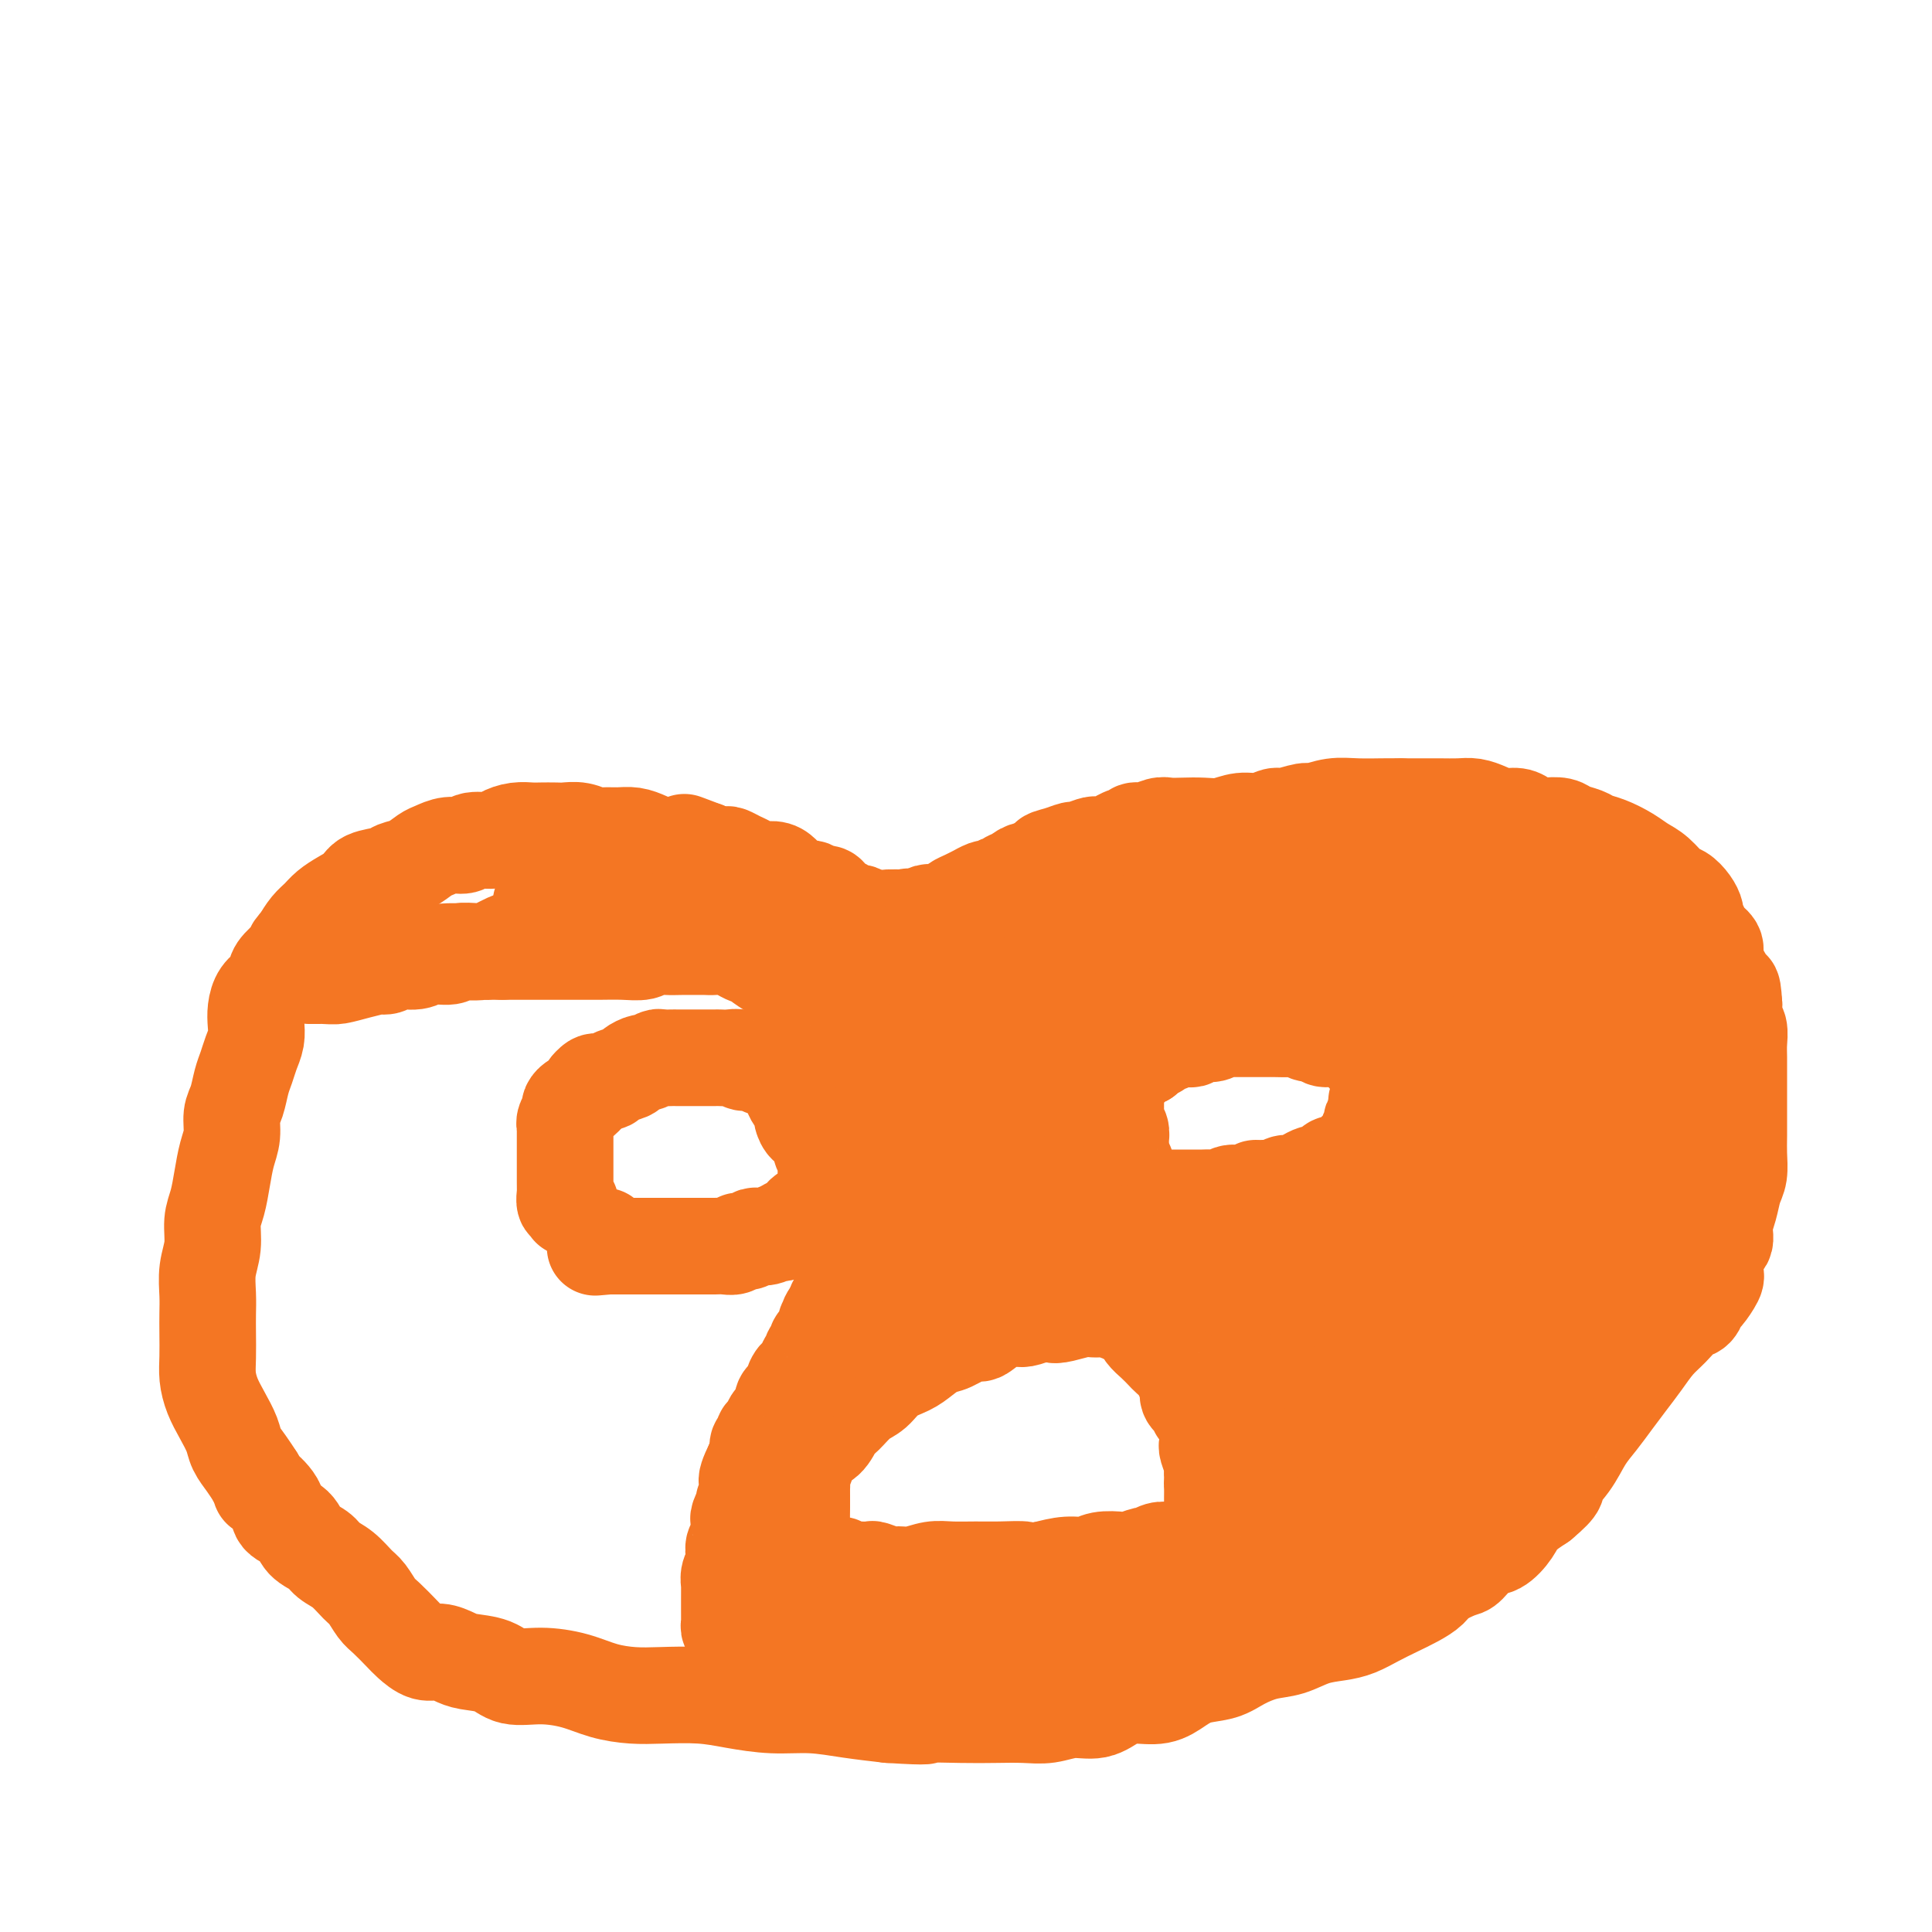<svg viewBox='0 0 400 400' version='1.1' xmlns='http://www.w3.org/2000/svg' xmlns:xlink='http://www.w3.org/1999/xlink'><g fill='none' stroke='#F47623' stroke-width='20' stroke-linecap='round' stroke-linejoin='round'><path d='M188,192c-0.300,-0.002 -0.600,-0.004 -1,0c-0.400,0.004 -0.898,0.015 -1,0c-0.102,-0.015 0.194,-0.055 0,0c-0.194,0.055 -0.877,0.207 -1,0c-0.123,-0.207 0.314,-0.772 0,-1c-0.314,-0.228 -1.378,-0.118 -2,0c-0.622,0.118 -0.801,0.242 -1,0c-0.199,-0.242 -0.419,-0.852 -1,-1c-0.581,-0.148 -1.522,0.167 -2,0c-0.478,-0.167 -0.491,-0.814 -1,-1c-0.509,-0.186 -1.513,0.091 -2,0c-0.487,-0.091 -0.458,-0.550 -1,-1c-0.542,-0.450 -1.655,-0.890 -2,-1c-0.345,-0.110 0.077,0.110 0,0c-0.077,-0.110 -0.654,-0.551 -1,-1c-0.346,-0.449 -0.463,-0.907 -1,-1c-0.537,-0.093 -1.495,0.179 -2,0c-0.505,-0.179 -0.557,-0.808 -1,-1c-0.443,-0.192 -1.277,0.055 -2,0c-0.723,-0.055 -1.334,-0.410 -2,-1c-0.666,-0.590 -1.385,-1.415 -2,-2c-0.615,-0.585 -1.124,-0.931 -2,-1c-0.876,-0.069 -2.118,0.139 -3,0c-0.882,-0.139 -1.405,-0.625 -2,-1c-0.595,-0.375 -1.262,-0.639 -2,-1c-0.738,-0.361 -1.548,-0.818 -2,-1c-0.452,-0.182 -0.545,-0.087 -1,0c-0.455,0.087 -1.273,0.168 -2,0c-0.727,-0.168 -1.364,-0.584 -2,-1'/><path d='M146,176c-7.110,-2.699 -3.886,-1.445 -3,-1c0.886,0.445 -0.566,0.081 -2,0c-1.434,-0.081 -2.849,0.122 -4,0c-1.151,-0.122 -2.037,-0.567 -3,-1c-0.963,-0.433 -2.004,-0.852 -3,-1c-0.996,-0.148 -1.947,-0.026 -3,0c-1.053,0.026 -2.206,-0.046 -3,0c-0.794,0.046 -1.228,0.208 -2,0c-0.772,-0.208 -1.883,-0.788 -3,-1c-1.117,-0.212 -2.241,-0.058 -3,0c-0.759,0.058 -1.152,0.018 -2,0c-0.848,-0.018 -2.150,-0.015 -3,0c-0.850,0.015 -1.247,0.041 -2,0c-0.753,-0.041 -1.864,-0.151 -3,0c-1.136,0.151 -2.299,0.561 -3,1c-0.701,0.439 -0.940,0.905 -2,1c-1.060,0.095 -2.941,-0.183 -4,0c-1.059,0.183 -1.298,0.826 -2,1c-0.702,0.174 -1.869,-0.122 -3,0c-1.131,0.122 -2.226,0.663 -3,1c-0.774,0.337 -1.226,0.471 -2,1c-0.774,0.529 -1.869,1.454 -3,2c-1.131,0.546 -2.298,0.713 -3,1c-0.702,0.287 -0.940,0.696 -2,1c-1.060,0.304 -2.941,0.504 -4,1c-1.059,0.496 -1.295,1.287 -2,2c-0.705,0.713 -1.880,1.349 -3,2c-1.120,0.651 -2.187,1.319 -3,2c-0.813,0.681 -1.373,1.376 -2,2c-0.627,0.624 -1.322,1.178 -2,2c-0.678,0.822 -1.339,1.911 -2,3'/><path d='M62,195c-2.224,2.307 -0.785,1.576 -1,2c-0.215,0.424 -2.086,2.003 -3,3c-0.914,0.997 -0.872,1.411 -1,2c-0.128,0.589 -0.426,1.354 -1,2c-0.574,0.646 -1.425,1.173 -2,2c-0.575,0.827 -0.875,1.954 -1,3c-0.125,1.046 -0.075,2.011 0,3c0.075,0.989 0.175,2.001 0,3c-0.175,0.999 -0.625,1.985 -1,3c-0.375,1.015 -0.674,2.060 -1,3c-0.326,0.940 -0.679,1.776 -1,3c-0.321,1.224 -0.611,2.836 -1,4c-0.389,1.164 -0.877,1.879 -1,3c-0.123,1.121 0.121,2.647 0,4c-0.121,1.353 -0.606,2.531 -1,4c-0.394,1.469 -0.698,3.228 -1,5c-0.302,1.772 -0.603,3.559 -1,5c-0.397,1.441 -0.891,2.538 -1,4c-0.109,1.462 0.167,3.289 0,5c-0.167,1.711 -0.777,3.308 -1,5c-0.223,1.692 -0.060,3.481 0,5c0.060,1.519 0.018,2.769 0,4c-0.018,1.231 -0.013,2.443 0,4c0.013,1.557 0.035,3.459 0,5c-0.035,1.541 -0.126,2.719 0,4c0.126,1.281 0.471,2.664 1,4c0.529,1.336 1.244,2.626 2,4c0.756,1.374 1.553,2.832 2,4c0.447,1.168 0.543,2.045 1,3c0.457,0.955 1.273,1.987 2,3c0.727,1.013 1.363,2.006 2,3'/><path d='M53,306c1.596,3.563 0.586,1.970 1,2c0.414,0.030 2.250,1.685 3,3c0.750,1.315 0.413,2.292 1,3c0.587,0.708 2.099,1.147 3,2c0.901,0.853 1.190,2.119 2,3c0.810,0.881 2.142,1.376 3,2c0.858,0.624 1.241,1.379 2,2c0.759,0.621 1.893,1.110 3,2c1.107,0.890 2.187,2.182 3,3c0.813,0.818 1.358,1.163 2,2c0.642,0.837 1.382,2.165 2,3c0.618,0.835 1.113,1.175 2,2c0.887,0.825 2.166,2.133 3,3c0.834,0.867 1.221,1.293 2,2c0.779,0.707 1.948,1.694 3,2c1.052,0.306 1.987,-0.068 3,0c1.013,0.068 2.102,0.578 3,1c0.898,0.422 1.603,0.756 3,1c1.397,0.244 3.484,0.398 5,1c1.516,0.602 2.459,1.654 4,2c1.541,0.346 3.679,-0.012 6,0c2.321,0.012 4.825,0.395 7,1c2.175,0.605 4.021,1.433 6,2c1.979,0.567 4.091,0.874 6,1c1.909,0.126 3.614,0.071 6,0c2.386,-0.071 5.454,-0.160 8,0c2.546,0.160 4.569,0.568 7,1c2.431,0.432 5.270,0.889 8,1c2.730,0.111 5.350,-0.124 8,0c2.650,0.124 5.328,0.607 8,1c2.672,0.393 5.336,0.697 8,1'/><path d='M184,355c9.679,0.619 7.375,0.167 8,0c0.625,-0.167 4.178,-0.049 7,0c2.822,0.049 4.911,0.029 7,0c2.089,-0.029 4.176,-0.067 6,0c1.824,0.067 3.386,0.238 5,0c1.614,-0.238 3.282,-0.885 5,-1c1.718,-0.115 3.488,0.303 5,0c1.512,-0.303 2.766,-1.328 4,-2c1.234,-0.672 2.448,-0.991 4,-1c1.552,-0.009 3.442,0.293 5,0c1.558,-0.293 2.782,-1.182 4,-2c1.218,-0.818 2.428,-1.566 4,-2c1.572,-0.434 3.504,-0.554 5,-1c1.496,-0.446 2.556,-1.219 4,-2c1.444,-0.781 3.271,-1.570 5,-2c1.729,-0.430 3.361,-0.499 5,-1c1.639,-0.501 3.284,-1.432 5,-2c1.716,-0.568 3.502,-0.771 5,-1c1.498,-0.229 2.709,-0.484 4,-1c1.291,-0.516 2.661,-1.293 4,-2c1.339,-0.707 2.646,-1.346 4,-2c1.354,-0.654 2.757,-1.325 4,-2c1.243,-0.675 2.328,-1.355 3,-2c0.672,-0.645 0.931,-1.256 2,-2c1.069,-0.744 2.948,-1.620 4,-2c1.052,-0.380 1.277,-0.265 2,-1c0.723,-0.735 1.942,-2.321 3,-3c1.058,-0.679 1.954,-0.450 3,-1c1.046,-0.550 2.243,-1.879 3,-3c0.757,-1.121 1.073,-2.035 2,-3c0.927,-0.965 2.463,-1.983 4,-3'/><path d='M319,311c4.558,-3.825 2.953,-3.387 3,-4c0.047,-0.613 1.745,-2.278 3,-4c1.255,-1.722 2.068,-3.503 3,-5c0.932,-1.497 1.982,-2.712 3,-4c1.018,-1.288 2.005,-2.651 3,-4c0.995,-1.349 1.999,-2.684 3,-4c1.001,-1.316 1.998,-2.614 3,-4c1.002,-1.386 2.009,-2.862 3,-4c0.991,-1.138 1.966,-1.938 3,-3c1.034,-1.062 2.127,-2.386 3,-3c0.873,-0.614 1.527,-0.518 2,-1c0.473,-0.482 0.766,-1.540 1,-2c0.234,-0.460 0.410,-0.321 1,-1c0.590,-0.679 1.593,-2.176 2,-3c0.407,-0.824 0.217,-0.975 0,-2c-0.217,-1.025 -0.462,-2.925 0,-4c0.462,-1.075 1.630,-1.326 2,-2c0.370,-0.674 -0.059,-1.772 0,-3c0.059,-1.228 0.604,-2.584 1,-4c0.396,-1.416 0.642,-2.890 1,-4c0.358,-1.110 0.828,-1.857 1,-3c0.172,-1.143 0.046,-2.682 0,-4c-0.046,-1.318 -0.012,-2.415 0,-4c0.012,-1.585 0.003,-3.659 0,-5c-0.003,-1.341 0.000,-1.949 0,-3c-0.000,-1.051 -0.004,-2.546 0,-4c0.004,-1.454 0.015,-2.868 0,-4c-0.015,-1.132 -0.056,-1.984 0,-3c0.056,-1.016 0.207,-2.197 0,-3c-0.207,-0.803 -0.774,-1.230 -1,-2c-0.226,-0.770 -0.113,-1.885 0,-3'/><path d='M359,208c-0.332,-5.707 -0.661,-2.474 -1,-2c-0.339,0.474 -0.686,-1.812 -1,-3c-0.314,-1.188 -0.595,-1.276 -1,-2c-0.405,-0.724 -0.936,-2.082 -1,-3c-0.064,-0.918 0.337,-1.397 0,-2c-0.337,-0.603 -1.413,-1.330 -2,-2c-0.587,-0.670 -0.685,-1.283 -1,-2c-0.315,-0.717 -0.846,-1.538 -1,-2c-0.154,-0.462 0.069,-0.564 0,-1c-0.069,-0.436 -0.430,-1.205 -1,-2c-0.570,-0.795 -1.348,-1.616 -2,-2c-0.652,-0.384 -1.178,-0.330 -2,-1c-0.822,-0.670 -1.939,-2.063 -3,-3c-1.061,-0.937 -2.065,-1.417 -3,-2c-0.935,-0.583 -1.802,-1.269 -3,-2c-1.198,-0.731 -2.729,-1.506 -4,-2c-1.271,-0.494 -2.284,-0.707 -3,-1c-0.716,-0.293 -1.136,-0.666 -2,-1c-0.864,-0.334 -2.171,-0.628 -3,-1c-0.829,-0.372 -1.180,-0.822 -2,-1c-0.820,-0.178 -2.109,-0.086 -3,0c-0.891,0.086 -1.382,0.164 -2,0c-0.618,-0.164 -1.362,-0.569 -2,-1c-0.638,-0.431 -1.170,-0.886 -2,-1c-0.830,-0.114 -1.957,0.113 -3,0c-1.043,-0.113 -2.000,-0.566 -3,-1c-1.000,-0.434 -2.041,-0.848 -3,-1c-0.959,-0.152 -1.834,-0.041 -3,0c-1.166,0.041 -2.622,0.011 -4,0c-1.378,-0.011 -2.680,-0.003 -4,0c-1.320,0.003 -2.660,0.002 -4,0'/><path d='M290,167c-2.988,-0.005 -2.958,-0.016 -4,0c-1.042,0.016 -3.154,0.061 -5,0c-1.846,-0.061 -3.424,-0.228 -5,0c-1.576,0.228 -3.148,0.850 -4,1c-0.852,0.150 -0.982,-0.171 -2,0c-1.018,0.171 -2.922,0.834 -4,1c-1.078,0.166 -1.330,-0.166 -2,0c-0.670,0.166 -1.757,0.829 -3,1c-1.243,0.171 -2.640,-0.150 -4,0c-1.360,0.150 -2.681,0.771 -4,1c-1.319,0.229 -2.636,0.065 -4,0c-1.364,-0.065 -2.775,-0.033 -4,0c-1.225,0.033 -2.265,0.065 -3,0c-0.735,-0.065 -1.165,-0.229 -2,0c-0.835,0.229 -2.074,0.850 -3,1c-0.926,0.150 -1.539,-0.171 -2,0c-0.461,0.171 -0.770,0.834 -1,1c-0.230,0.166 -0.380,-0.166 -1,0c-0.620,0.166 -1.708,0.828 -2,1c-0.292,0.172 0.212,-0.146 0,0c-0.212,0.146 -1.141,0.756 -2,1c-0.859,0.244 -1.650,0.121 -2,0c-0.350,-0.121 -0.259,-0.240 -1,0c-0.741,0.240 -2.312,0.839 -3,1c-0.688,0.161 -0.491,-0.115 -1,0c-0.509,0.115 -1.722,0.623 -3,1c-1.278,0.377 -2.622,0.623 -2,1c0.622,0.377 3.208,0.885 4,1c0.792,0.115 -0.210,-0.161 -1,0c-0.790,0.161 -1.369,0.760 -2,1c-0.631,0.240 -1.316,0.120 -2,0'/><path d='M216,180c-4.156,1.404 -1.547,0.414 -1,0c0.547,-0.414 -0.967,-0.250 -2,0c-1.033,0.250 -1.586,0.588 -2,1c-0.414,0.412 -0.689,0.899 -1,1c-0.311,0.101 -0.657,-0.183 -1,0c-0.343,0.183 -0.684,0.834 -1,1c-0.316,0.166 -0.608,-0.153 -1,0c-0.392,0.153 -0.883,0.777 -1,1c-0.117,0.223 0.142,0.045 0,0c-0.142,-0.045 -0.685,0.043 -1,0c-0.315,-0.043 -0.403,-0.219 -1,0c-0.597,0.219 -1.703,0.832 -2,1c-0.297,0.168 0.216,-0.109 0,0c-0.216,0.109 -1.161,0.604 -2,1c-0.839,0.396 -1.573,0.694 -2,1c-0.427,0.306 -0.548,0.622 -1,1c-0.452,0.378 -1.234,0.819 -2,1c-0.766,0.181 -1.515,0.101 -2,0c-0.485,-0.101 -0.707,-0.223 -1,0c-0.293,0.223 -0.656,0.791 -1,1c-0.344,0.209 -0.670,0.060 -1,0c-0.330,-0.060 -0.665,-0.030 -1,0'/><path d='M189,190c-4.356,1.547 -1.745,0.415 -1,0c0.745,-0.415 -0.375,-0.111 -1,0c-0.625,0.111 -0.755,0.030 -1,0c-0.245,-0.030 -0.604,-0.008 -1,0c-0.396,0.008 -0.827,0.002 -1,0c-0.173,-0.002 -0.086,-0.001 0,0'/><path d='M118,250c-0.030,0.128 -0.061,0.256 0,0c0.061,-0.256 0.212,-0.895 0,-1c-0.212,-0.105 -0.789,0.324 -1,0c-0.211,-0.324 -0.057,-1.400 0,-2c0.057,-0.600 0.015,-0.724 0,-1c-0.015,-0.276 -0.004,-0.703 0,-1c0.004,-0.297 0.001,-0.465 0,-1c-0.001,-0.535 -0.000,-1.439 0,-2c0.000,-0.561 0.000,-0.780 0,-1c-0.000,-0.220 -0.000,-0.440 0,-1c0.000,-0.560 0.000,-1.459 0,-2c-0.000,-0.541 -0.000,-0.723 0,-1c0.000,-0.277 0.000,-0.648 0,-1c-0.000,-0.352 -0.001,-0.685 0,-1c0.001,-0.315 0.004,-0.613 0,-1c-0.004,-0.387 -0.016,-0.863 0,-1c0.016,-0.137 0.060,0.064 0,0c-0.060,-0.064 -0.225,-0.394 0,-1c0.225,-0.606 0.838,-1.490 1,-2c0.162,-0.510 -0.128,-0.648 0,-1c0.128,-0.352 0.673,-0.919 1,-1c0.327,-0.081 0.434,0.324 1,0c0.566,-0.324 1.590,-1.378 2,-2c0.410,-0.622 0.205,-0.811 0,-1'/><path d='M122,225c1.109,-1.322 1.381,-1.127 2,-1c0.619,0.127 1.584,0.188 2,0c0.416,-0.188 0.281,-0.624 1,-1c0.719,-0.376 2.291,-0.693 3,-1c0.709,-0.307 0.556,-0.604 1,-1c0.444,-0.396 1.484,-0.891 2,-1c0.516,-0.109 0.506,0.167 1,0c0.494,-0.167 1.490,-0.777 2,-1c0.510,-0.223 0.532,-0.060 1,0c0.468,0.060 1.382,0.016 2,0c0.618,-0.016 0.939,-0.004 1,0c0.061,0.004 -0.137,0.001 0,0c0.137,-0.001 0.611,-0.000 1,0c0.389,0.000 0.694,0.000 1,0c0.306,-0.000 0.615,0.000 1,0c0.385,-0.000 0.848,-0.000 1,0c0.152,0.000 -0.006,0.000 0,0c0.006,-0.000 0.177,-0.001 1,0c0.823,0.001 2.298,0.004 3,0c0.702,-0.004 0.629,-0.016 1,0c0.371,0.016 1.185,0.061 2,0c0.815,-0.061 1.632,-0.228 2,0c0.368,0.228 0.287,0.850 1,1c0.713,0.150 2.219,-0.171 3,0c0.781,0.171 0.835,0.833 1,1c0.165,0.167 0.439,-0.162 1,0c0.561,0.162 1.407,0.814 2,1c0.593,0.186 0.932,-0.094 1,0c0.068,0.094 -0.136,0.564 0,1c0.136,0.436 0.610,0.839 1,1c0.390,0.161 0.695,0.081 1,0'/><path d='M164,224c1.039,0.960 0.138,1.361 0,2c-0.138,0.639 0.488,1.514 1,2c0.512,0.486 0.910,0.581 1,1c0.090,0.419 -0.130,1.163 0,2c0.130,0.837 0.608,1.767 1,2c0.392,0.233 0.697,-0.232 1,0c0.303,0.232 0.603,1.161 1,2c0.397,0.839 0.891,1.587 1,2c0.109,0.413 -0.167,0.492 0,1c0.167,0.508 0.777,1.446 1,2c0.223,0.554 0.060,0.726 0,1c-0.060,0.274 -0.016,0.652 0,1c0.016,0.348 0.004,0.667 0,1c-0.004,0.333 -0.001,0.680 0,1c0.001,0.320 0.000,0.611 0,1c-0.000,0.389 -0.001,0.874 0,1c0.001,0.126 0.002,-0.107 0,0c-0.002,0.107 -0.006,0.553 0,1c0.006,0.447 0.023,0.893 0,1c-0.023,0.107 -0.087,-0.126 0,0c0.087,0.126 0.325,0.612 0,1c-0.325,0.388 -1.215,0.677 -2,1c-0.785,0.323 -1.467,0.679 -2,1c-0.533,0.321 -0.917,0.607 -1,1c-0.083,0.393 0.137,0.894 0,1c-0.137,0.106 -0.629,-0.182 -1,0c-0.371,0.182 -0.622,0.833 -1,1c-0.378,0.167 -0.885,-0.151 -1,0c-0.115,0.151 0.161,0.771 0,1c-0.161,0.229 -0.760,0.065 -1,0c-0.240,-0.065 -0.120,-0.033 0,0'/><path d='M162,255c-1.527,0.869 -0.843,0.040 -1,0c-0.157,-0.040 -1.155,0.707 -2,1c-0.845,0.293 -1.537,0.131 -2,0c-0.463,-0.131 -0.698,-0.232 -1,0c-0.302,0.232 -0.672,0.798 -1,1c-0.328,0.202 -0.616,0.040 -1,0c-0.384,-0.040 -0.866,0.042 -1,0c-0.134,-0.042 0.078,-0.207 0,0c-0.078,0.207 -0.446,0.788 -1,1c-0.554,0.212 -1.295,0.057 -2,0c-0.705,-0.057 -1.373,-0.015 -2,0c-0.627,0.015 -1.214,0.004 -2,0c-0.786,-0.004 -1.770,-0.001 -2,0c-0.230,0.001 0.293,0.000 0,0c-0.293,-0.000 -1.402,-0.000 -2,0c-0.598,0.000 -0.685,0.000 -1,0c-0.315,-0.000 -0.857,-0.000 -1,0c-0.143,0.000 0.112,0.000 0,0c-0.112,-0.000 -0.591,-0.000 -1,0c-0.409,0.000 -0.747,0.000 -1,0c-0.253,-0.000 -0.421,-0.000 -1,0c-0.579,0.000 -1.570,0.000 -2,0c-0.430,-0.000 -0.300,-0.000 -1,0c-0.700,0.000 -2.229,0.000 -3,0c-0.771,-0.000 -0.784,-0.000 -1,0c-0.216,0.000 -0.635,0.000 -1,0c-0.365,-0.000 -0.675,-0.000 -1,0c-0.325,0.000 -0.664,0.000 -1,0c-0.336,-0.000 -0.668,-0.000 -1,0'/><path d='M126,258c-5.524,0.467 -1.333,0.136 0,0c1.333,-0.136 -0.193,-0.075 -1,0c-0.807,0.075 -0.897,0.164 -1,0c-0.103,-0.164 -0.220,-0.583 0,-1c0.220,-0.417 0.777,-0.834 1,-1c0.223,-0.166 0.111,-0.083 0,0'/><path d='M233,244c0.008,-0.338 0.016,-0.676 0,-1c-0.016,-0.324 -0.057,-0.632 0,-1c0.057,-0.368 0.211,-0.794 0,-1c-0.211,-0.206 -0.788,-0.191 -1,-1c-0.212,-0.809 -0.061,-2.441 0,-3c0.061,-0.559 0.030,-0.044 0,0c-0.030,0.044 -0.061,-0.383 0,-1c0.061,-0.617 0.212,-1.425 0,-2c-0.212,-0.575 -0.789,-0.918 -1,-1c-0.211,-0.082 -0.057,0.098 0,0c0.057,-0.098 0.015,-0.475 0,-1c-0.015,-0.525 -0.004,-1.200 0,-2c0.004,-0.800 -0.000,-1.725 0,-2c0.000,-0.275 0.004,0.099 0,0c-0.004,-0.099 -0.016,-0.670 0,-1c0.016,-0.330 0.061,-0.417 0,-1c-0.061,-0.583 -0.227,-1.662 0,-2c0.227,-0.338 0.849,0.064 1,0c0.151,-0.064 -0.167,-0.595 0,-1c0.167,-0.405 0.821,-0.683 1,-1c0.179,-0.317 -0.117,-0.673 0,-1c0.117,-0.327 0.647,-0.627 1,-1c0.353,-0.373 0.529,-0.821 1,-1c0.471,-0.179 1.235,-0.090 2,0'/><path d='M237,219c1.047,-0.957 0.664,-0.849 1,-1c0.336,-0.151 1.389,-0.563 2,-1c0.611,-0.437 0.779,-0.901 1,-1c0.221,-0.099 0.496,0.166 1,0c0.504,-0.166 1.237,-0.761 2,-1c0.763,-0.239 1.556,-0.120 2,0c0.444,0.120 0.538,0.242 1,0c0.462,-0.242 1.291,-0.850 2,-1c0.709,-0.150 1.298,0.156 2,0c0.702,-0.156 1.515,-0.774 2,-1c0.485,-0.226 0.641,-0.061 1,0c0.359,0.061 0.923,0.016 1,0c0.077,-0.016 -0.331,-0.004 0,0c0.331,0.004 1.401,0.001 2,0c0.599,-0.001 0.726,-0.000 1,0c0.274,0.000 0.696,0.000 1,0c0.304,-0.000 0.490,-0.001 1,0c0.510,0.001 1.344,0.004 2,0c0.656,-0.004 1.136,-0.016 2,0c0.864,0.016 2.114,0.061 3,0c0.886,-0.061 1.407,-0.227 2,0c0.593,0.227 1.257,0.846 2,1c0.743,0.154 1.565,-0.156 2,0c0.435,0.156 0.484,0.778 1,1c0.516,0.222 1.500,0.044 2,0c0.500,-0.044 0.516,0.044 1,0c0.484,-0.044 1.436,-0.222 2,0c0.564,0.222 0.739,0.843 1,1c0.261,0.157 0.609,-0.150 1,0c0.391,0.150 0.826,0.757 1,1c0.174,0.243 0.087,0.121 0,0'/><path d='M282,217c4.509,1.085 1.783,1.796 1,2c-0.783,0.204 0.379,-0.100 1,0c0.621,0.100 0.702,0.604 1,1c0.298,0.396 0.811,0.684 1,1c0.189,0.316 0.052,0.661 0,1c-0.052,0.339 -0.018,0.671 0,1c0.018,0.329 0.020,0.654 0,1c-0.020,0.346 -0.062,0.713 0,1c0.062,0.287 0.228,0.496 0,1c-0.228,0.504 -0.850,1.305 -1,2c-0.150,0.695 0.171,1.285 0,2c-0.171,0.715 -0.834,1.555 -1,2c-0.166,0.445 0.167,0.497 0,1c-0.167,0.503 -0.832,1.458 -1,2c-0.168,0.542 0.162,0.670 0,1c-0.162,0.330 -0.816,0.862 -1,1c-0.184,0.138 0.100,-0.117 0,0c-0.100,0.117 -0.586,0.606 -1,1c-0.414,0.394 -0.755,0.693 -1,1c-0.245,0.307 -0.393,0.621 -1,1c-0.607,0.379 -1.672,0.824 -2,1c-0.328,0.176 0.082,0.085 0,0c-0.082,-0.085 -0.655,-0.164 -1,0c-0.345,0.164 -0.463,0.570 -1,1c-0.537,0.430 -1.495,0.885 -2,1c-0.505,0.115 -0.558,-0.109 -1,0c-0.442,0.109 -1.273,0.551 -2,1c-0.727,0.449 -1.349,0.904 -2,1c-0.651,0.096 -1.329,-0.166 -2,0c-0.671,0.166 -1.335,0.762 -2,1c-0.665,0.238 -1.333,0.119 -2,0'/><path d='M262,246c-3.313,1.173 -2.095,0.104 -2,0c0.095,-0.104 -0.934,0.757 -2,1c-1.066,0.243 -2.169,-0.131 -3,0c-0.831,0.131 -1.388,0.767 -2,1c-0.612,0.233 -1.277,0.062 -2,0c-0.723,-0.062 -1.503,-0.017 -2,0c-0.497,0.017 -0.710,0.004 -1,0c-0.290,-0.004 -0.656,-0.001 -1,0c-0.344,0.001 -0.667,0.000 -1,0c-0.333,-0.000 -0.677,-0.000 -1,0c-0.323,0.000 -0.625,0.000 -1,0c-0.375,-0.000 -0.821,-0.000 -1,0c-0.179,0.000 -0.089,0.000 0,0'/><path d='M164,325c0.022,0.073 0.044,0.145 0,0c-0.044,-0.145 -0.156,-0.508 0,-1c0.156,-0.492 0.578,-1.115 1,-2c0.422,-0.885 0.845,-2.034 1,-3c0.155,-0.966 0.042,-1.749 0,-3c-0.042,-1.251 -0.012,-2.968 0,-4c0.012,-1.032 0.007,-1.378 0,-2c-0.007,-0.622 -0.015,-1.522 0,-2c0.015,-0.478 0.052,-0.536 0,-1c-0.052,-0.464 -0.194,-1.336 0,-2c0.194,-0.664 0.722,-1.121 1,-2c0.278,-0.879 0.304,-2.179 1,-3c0.696,-0.821 2.062,-1.164 3,-2c0.938,-0.836 1.446,-2.167 2,-3c0.554,-0.833 1.152,-1.168 2,-2c0.848,-0.832 1.945,-2.162 3,-3c1.055,-0.838 2.068,-1.184 3,-2c0.932,-0.816 1.784,-2.101 3,-3c1.216,-0.899 2.794,-1.412 4,-2c1.206,-0.588 2.038,-1.252 3,-2c0.962,-0.748 2.055,-1.580 3,-2c0.945,-0.420 1.741,-0.428 3,-1c1.259,-0.572 2.980,-1.708 4,-2c1.020,-0.292 1.340,0.259 2,0c0.660,-0.259 1.662,-1.327 3,-2c1.338,-0.673 3.014,-0.950 4,-1c0.986,-0.050 1.282,0.129 2,0c0.718,-0.129 1.859,-0.564 3,-1'/><path d='M215,272c3.865,-1.099 3.028,-0.347 3,0c-0.028,0.347 0.755,0.288 2,0c1.245,-0.288 2.954,-0.805 4,-1c1.046,-0.195 1.431,-0.067 2,0c0.569,0.067 1.322,0.074 2,0c0.678,-0.074 1.281,-0.228 2,0c0.719,0.228 1.554,0.838 2,1c0.446,0.162 0.503,-0.123 1,0c0.497,0.123 1.432,0.653 2,1c0.568,0.347 0.767,0.512 1,1c0.233,0.488 0.500,1.300 1,2c0.500,0.700 1.233,1.290 2,2c0.767,0.710 1.569,1.541 2,2c0.431,0.459 0.493,0.546 1,1c0.507,0.454 1.460,1.274 2,2c0.540,0.726 0.665,1.357 1,2c0.335,0.643 0.878,1.299 1,2c0.122,0.701 -0.179,1.446 0,2c0.179,0.554 0.837,0.918 1,1c0.163,0.082 -0.167,-0.119 0,0c0.167,0.119 0.833,0.556 1,1c0.167,0.444 -0.166,0.895 0,1c0.166,0.105 0.829,-0.137 1,0c0.171,0.137 -0.150,0.653 0,1c0.150,0.347 0.771,0.525 1,1c0.229,0.475 0.065,1.247 0,2c-0.065,0.753 -0.031,1.486 0,2c0.031,0.514 0.060,0.808 0,1c-0.060,0.192 -0.208,0.283 0,1c0.208,0.717 0.774,2.062 1,3c0.226,0.938 0.113,1.469 0,2'/><path d='M251,305c0.309,2.428 0.083,1.998 0,2c-0.083,0.002 -0.022,0.434 0,1c0.022,0.566 0.006,1.265 0,2c-0.006,0.735 -0.000,1.508 0,2c0.000,0.492 -0.004,0.705 0,1c0.004,0.295 0.016,0.671 0,1c-0.016,0.329 -0.061,0.609 0,1c0.061,0.391 0.227,0.892 0,1c-0.227,0.108 -0.848,-0.177 -1,0c-0.152,0.177 0.166,0.817 0,1c-0.166,0.183 -0.814,-0.091 -1,0c-0.186,0.091 0.090,0.546 0,1c-0.090,0.454 -0.546,0.907 -1,1c-0.454,0.093 -0.905,-0.172 -1,0c-0.095,0.172 0.168,0.782 0,1c-0.168,0.218 -0.766,0.044 -1,0c-0.234,-0.044 -0.104,0.041 0,0c0.104,-0.041 0.183,-0.207 0,0c-0.183,0.207 -0.629,0.786 -1,1c-0.371,0.214 -0.667,0.061 -1,0c-0.333,-0.061 -0.703,-0.031 -1,0c-0.297,0.031 -0.521,0.065 -1,0c-0.479,-0.065 -1.215,-0.227 -2,0c-0.785,0.227 -1.621,0.844 -2,1c-0.379,0.156 -0.302,-0.151 -1,0c-0.698,0.151 -2.170,0.758 -3,1c-0.830,0.242 -1.018,0.120 -2,0c-0.982,-0.120 -2.758,-0.238 -4,0c-1.242,0.238 -1.950,0.833 -3,1c-1.050,0.167 -2.443,-0.095 -4,0c-1.557,0.095 -3.279,0.548 -5,1'/><path d='M216,325c-5.152,0.618 -3.532,0.165 -4,0c-0.468,-0.165 -3.024,-0.040 -5,0c-1.976,0.040 -3.373,-0.004 -5,0c-1.627,0.004 -3.484,0.055 -5,0c-1.516,-0.055 -2.690,-0.215 -4,0c-1.310,0.215 -2.755,0.804 -4,1c-1.245,0.196 -2.288,0.000 -3,0c-0.712,-0.000 -1.092,0.196 -2,0c-0.908,-0.196 -2.342,-0.785 -3,-1c-0.658,-0.215 -0.539,-0.058 -1,0c-0.461,0.058 -1.500,0.015 -2,0c-0.500,-0.015 -0.460,-0.003 -1,0c-0.540,0.003 -1.661,-0.003 -2,0c-0.339,0.003 0.105,0.015 0,0c-0.105,-0.015 -0.760,-0.055 -1,0c-0.240,0.055 -0.065,0.207 0,0c0.065,-0.207 0.018,-0.773 0,-1c-0.018,-0.227 -0.009,-0.113 0,0'/><path d='M271,325c0.009,0.079 0.017,0.158 0,0c-0.017,-0.158 -0.060,-0.553 0,-1c0.060,-0.447 0.223,-0.945 0,-1c-0.223,-0.055 -0.830,0.333 -1,0c-0.170,-0.333 0.099,-1.385 0,-2c-0.099,-0.615 -0.567,-0.791 -1,-1c-0.433,-0.209 -0.833,-0.451 -1,-1c-0.167,-0.549 -0.101,-1.404 0,-2c0.101,-0.596 0.238,-0.933 0,-1c-0.238,-0.067 -0.852,0.137 -1,0c-0.148,-0.137 0.171,-0.614 0,-1c-0.171,-0.386 -0.830,-0.681 -1,-1c-0.170,-0.319 0.151,-0.663 0,-1c-0.151,-0.337 -0.772,-0.668 -1,-1c-0.228,-0.332 -0.061,-0.664 0,-1c0.061,-0.336 0.017,-0.675 0,-1c-0.017,-0.325 -0.008,-0.634 0,-1c0.008,-0.366 0.016,-0.787 0,-1c-0.016,-0.213 -0.057,-0.218 0,-1c0.057,-0.782 0.211,-2.342 0,-3c-0.211,-0.658 -0.789,-0.413 -1,-1c-0.211,-0.587 -0.057,-2.004 0,-3c0.057,-0.996 0.016,-1.570 0,-2c-0.016,-0.430 -0.008,-0.715 0,-1'/><path d='M264,297c-1.084,-4.737 -0.294,-2.579 0,-2c0.294,0.579 0.093,-0.423 0,-1c-0.093,-0.577 -0.077,-0.731 0,-1c0.077,-0.269 0.217,-0.653 0,-1c-0.217,-0.347 -0.790,-0.656 -1,-1c-0.210,-0.344 -0.056,-0.721 0,-1c0.056,-0.279 0.015,-0.460 0,-1c-0.015,-0.540 -0.004,-1.440 0,-2c0.004,-0.560 0.002,-0.780 0,-1c-0.002,-0.220 -0.004,-0.439 0,-1c0.004,-0.561 0.015,-1.463 0,-2c-0.015,-0.537 -0.056,-0.707 0,-1c0.056,-0.293 0.207,-0.707 0,-1c-0.207,-0.293 -0.773,-0.463 -1,-1c-0.227,-0.537 -0.114,-1.439 0,-2c0.114,-0.561 0.228,-0.781 0,-1c-0.228,-0.219 -0.797,-0.436 -1,-1c-0.203,-0.564 -0.040,-1.474 0,-2c0.040,-0.526 -0.042,-0.667 0,-1c0.042,-0.333 0.207,-0.859 0,-1c-0.207,-0.141 -0.787,0.103 -1,0c-0.213,-0.103 -0.060,-0.553 0,-1c0.060,-0.447 0.026,-0.890 0,-1c-0.026,-0.110 -0.045,0.114 0,0c0.045,-0.114 0.153,-0.566 0,-1c-0.153,-0.434 -0.566,-0.848 -1,-1c-0.434,-0.152 -0.890,-0.041 -1,0c-0.110,0.041 0.124,0.011 0,0c-0.124,-0.011 -0.607,-0.003 -1,0c-0.393,0.003 -0.697,0.002 -1,0'/><path d='M256,268c-0.864,-1.615 -0.024,-1.151 0,-1c0.024,0.151 -0.767,-0.011 -1,0c-0.233,0.011 0.091,0.195 0,0c-0.091,-0.195 -0.598,-0.771 -1,-1c-0.402,-0.229 -0.700,-0.113 -1,0c-0.300,0.113 -0.601,0.222 -1,0c-0.399,-0.222 -0.896,-0.777 -1,-1c-0.104,-0.223 0.183,-0.116 0,0c-0.183,0.116 -0.837,0.241 -1,0c-0.163,-0.241 0.164,-0.849 0,-1c-0.164,-0.151 -0.818,0.155 -1,0c-0.182,-0.155 0.110,-0.773 0,-1c-0.110,-0.227 -0.621,-0.065 -1,0c-0.379,0.065 -0.626,0.031 -1,0c-0.374,-0.031 -0.875,-0.060 -1,0c-0.125,0.060 0.125,0.208 0,0c-0.125,-0.208 -0.627,-0.774 -1,-1c-0.373,-0.226 -0.619,-0.113 -1,0c-0.381,0.113 -0.898,0.226 -1,0c-0.102,-0.226 0.210,-0.793 0,-1c-0.210,-0.207 -0.941,-0.056 -1,0c-0.059,0.056 0.555,0.016 1,0c0.445,-0.016 0.723,-0.008 1,0'/><path d='M244,261c-1.648,-1.083 0.234,-0.290 1,0c0.766,0.290 0.418,0.078 1,0c0.582,-0.078 2.096,-0.021 3,0c0.904,0.021 1.199,0.007 2,0c0.801,-0.007 2.108,-0.006 3,0c0.892,0.006 1.367,0.016 2,0c0.633,-0.016 1.423,-0.057 2,0c0.577,0.057 0.941,0.211 1,0c0.059,-0.211 -0.188,-0.789 0,-1c0.188,-0.211 0.810,-0.056 1,0c0.190,0.056 -0.052,0.011 0,0c0.052,-0.011 0.399,0.011 1,0c0.601,-0.011 1.458,-0.056 2,0c0.542,0.056 0.770,0.211 1,0c0.230,-0.211 0.461,-0.789 1,-1c0.539,-0.211 1.387,-0.056 2,0c0.613,0.056 0.990,0.011 1,0c0.010,-0.011 -0.347,0.011 0,0c0.347,-0.011 1.399,-0.056 2,0c0.601,0.056 0.753,0.212 1,0c0.247,-0.212 0.590,-0.793 1,-1c0.410,-0.207 0.888,-0.040 1,0c0.112,0.040 -0.143,-0.045 0,0c0.143,0.045 0.682,0.222 1,0c0.318,-0.222 0.415,-0.843 1,-1c0.585,-0.157 1.660,0.151 2,0c0.340,-0.151 -0.053,-0.762 0,-1c0.053,-0.238 0.553,-0.102 1,0c0.447,0.102 0.842,0.172 1,0c0.158,-0.172 0.079,-0.586 0,-1'/><path d='M279,255c5.598,-0.924 2.092,-0.233 1,0c-1.092,0.233 0.228,0.007 1,0c0.772,-0.007 0.994,0.204 1,0c0.006,-0.204 -0.206,-0.825 0,-1c0.206,-0.175 0.829,0.094 1,0c0.171,-0.094 -0.112,-0.551 0,-1c0.112,-0.449 0.618,-0.890 1,-1c0.382,-0.110 0.641,0.110 1,0c0.359,-0.110 0.818,-0.550 1,-1c0.182,-0.450 0.086,-0.909 0,-1c-0.086,-0.091 -0.163,0.187 0,0c0.163,-0.187 0.565,-0.837 1,-1c0.435,-0.163 0.904,0.163 1,0c0.096,-0.163 -0.181,-0.813 0,-1c0.181,-0.187 0.818,0.091 1,0c0.182,-0.091 -0.092,-0.549 0,-1c0.092,-0.451 0.550,-0.894 1,-1c0.450,-0.106 0.890,0.125 1,0c0.110,-0.125 -0.111,-0.607 0,-1c0.111,-0.393 0.555,-0.698 1,-1c0.445,-0.302 0.890,-0.602 1,-1c0.110,-0.398 -0.114,-0.893 0,-1c0.114,-0.107 0.566,0.175 1,0c0.434,-0.175 0.851,-0.807 1,-1c0.149,-0.193 0.030,0.054 0,0c-0.030,-0.054 0.030,-0.410 0,-1c-0.030,-0.590 -0.149,-1.415 0,-2c0.149,-0.585 0.566,-0.930 1,-1c0.434,-0.070 0.886,0.135 1,0c0.114,-0.135 -0.110,-0.610 0,-1c0.110,-0.390 0.555,-0.695 1,-1'/><path d='M298,235c2.874,-3.555 0.560,-2.444 0,-2c-0.560,0.444 0.634,0.221 1,0c0.366,-0.221 -0.095,-0.441 0,-1c0.095,-0.559 0.747,-1.458 1,-2c0.253,-0.542 0.106,-0.727 0,-1c-0.106,-0.273 -0.173,-0.634 0,-1c0.173,-0.366 0.586,-0.738 1,-1c0.414,-0.262 0.829,-0.413 1,-1c0.171,-0.587 0.098,-1.610 0,-2c-0.098,-0.390 -0.223,-0.146 0,0c0.223,0.146 0.792,0.194 1,0c0.208,-0.194 0.056,-0.629 0,-1c-0.056,-0.371 -0.015,-0.677 0,-1c0.015,-0.323 0.004,-0.663 0,-1c-0.004,-0.337 -0.001,-0.671 0,-1c0.001,-0.329 -0.000,-0.651 0,-1c0.000,-0.349 0.001,-0.723 0,-1c-0.001,-0.277 -0.004,-0.455 0,-1c0.004,-0.545 0.015,-1.456 0,-2c-0.015,-0.544 -0.056,-0.719 0,-1c0.056,-0.281 0.208,-0.667 0,-1c-0.208,-0.333 -0.778,-0.614 -1,-1c-0.222,-0.386 -0.097,-0.877 0,-1c0.097,-0.123 0.166,0.122 0,0c-0.166,-0.122 -0.568,-0.610 -1,-1c-0.432,-0.390 -0.893,-0.681 -1,-1c-0.107,-0.319 0.140,-0.666 0,-1c-0.140,-0.334 -0.666,-0.657 -1,-1c-0.334,-0.343 -0.474,-0.708 -1,-1c-0.526,-0.292 -1.436,-0.512 -2,-1c-0.564,-0.488 -0.782,-1.244 -1,-2'/><path d='M295,203c-1.643,-1.820 -1.750,-0.870 -2,-1c-0.250,-0.130 -0.644,-1.342 -1,-2c-0.356,-0.658 -0.674,-0.764 -1,-1c-0.326,-0.236 -0.661,-0.603 -1,-1c-0.339,-0.397 -0.683,-0.823 -1,-1c-0.317,-0.177 -0.607,-0.103 -1,0c-0.393,0.103 -0.890,0.235 -1,0c-0.110,-0.235 0.167,-0.837 0,-1c-0.167,-0.163 -0.780,0.115 -1,0c-0.220,-0.115 -0.049,-0.622 0,-1c0.049,-0.378 -0.024,-0.627 0,-1c0.024,-0.373 0.146,-0.870 0,-1c-0.146,-0.130 -0.560,0.106 -1,0c-0.440,-0.106 -0.907,-0.554 -1,-1c-0.093,-0.446 0.186,-0.890 0,-1c-0.186,-0.110 -0.838,0.115 -1,0c-0.162,-0.115 0.168,-0.569 0,-1c-0.168,-0.431 -0.832,-0.837 -1,-1c-0.168,-0.163 0.162,-0.081 0,0c-0.162,0.081 -0.814,0.162 -1,0c-0.186,-0.162 0.094,-0.568 0,-1c-0.094,-0.432 -0.563,-0.890 -1,-1c-0.437,-0.110 -0.841,0.128 -1,0c-0.159,-0.128 -0.074,-0.622 0,-1c0.074,-0.378 0.135,-0.640 0,-1c-0.135,-0.360 -0.467,-0.817 0,-1c0.467,-0.183 1.734,-0.091 3,0'/><path d='M282,184c0.624,-0.464 1.183,-0.124 2,0c0.817,0.124 1.891,0.033 3,0c1.109,-0.033 2.251,-0.009 3,0c0.749,0.009 1.104,0.002 2,0c0.896,-0.002 2.332,-0.001 3,0c0.668,0.001 0.567,0.000 1,0c0.433,-0.000 1.400,-0.000 2,0c0.600,0.000 0.833,0.000 1,0c0.167,-0.000 0.267,-0.000 1,0c0.733,0.000 2.097,0.000 3,0c0.903,-0.000 1.344,-0.000 2,0c0.656,0.000 1.525,0.000 2,0c0.475,-0.000 0.555,-0.000 1,0c0.445,0.000 1.255,0.000 2,0c0.745,-0.000 1.426,-0.000 2,0c0.574,0.000 1.042,0.000 2,0c0.958,-0.000 2.406,-0.000 3,0c0.594,0.000 0.335,0.000 1,0c0.665,-0.000 2.255,-0.001 3,0c0.745,0.001 0.647,0.004 1,0c0.353,-0.004 1.158,-0.016 2,0c0.842,0.016 1.721,0.058 2,0c0.279,-0.058 -0.042,-0.218 0,0c0.042,0.218 0.449,0.814 1,1c0.551,0.186 1.248,-0.037 2,0c0.752,0.037 1.561,0.336 2,1c0.439,0.664 0.509,1.693 1,2c0.491,0.307 1.401,-0.110 2,0c0.599,0.110 0.885,0.746 1,1c0.115,0.254 0.057,0.127 0,0'/><path d='M335,189c1.924,0.725 1.233,0.039 1,0c-0.233,-0.039 -0.010,0.570 0,1c0.010,0.430 -0.194,0.682 0,1c0.194,0.318 0.784,0.703 1,1c0.216,0.297 0.057,0.506 0,1c-0.057,0.494 -0.011,1.273 0,2c0.011,0.727 -0.012,1.402 0,2c0.012,0.598 0.060,1.117 0,2c-0.060,0.883 -0.227,2.128 0,3c0.227,0.872 0.850,1.370 1,2c0.150,0.630 -0.171,1.390 0,2c0.171,0.610 0.834,1.069 1,2c0.166,0.931 -0.166,2.333 0,3c0.166,0.667 0.828,0.598 1,1c0.172,0.402 -0.146,1.277 0,2c0.146,0.723 0.757,1.296 1,2c0.243,0.704 0.118,1.538 0,2c-0.118,0.462 -0.228,0.551 0,1c0.228,0.449 0.793,1.257 1,2c0.207,0.743 0.055,1.420 0,2c-0.055,0.580 -0.015,1.061 0,2c0.015,0.939 0.004,2.334 0,3c-0.004,0.666 -0.001,0.601 0,1c0.001,0.399 0.000,1.262 0,2c-0.000,0.738 0.001,1.353 0,2c-0.001,0.647 -0.003,1.328 0,2c0.003,0.672 0.011,1.335 0,2c-0.011,0.665 -0.041,1.333 0,2c0.041,0.667 0.155,1.333 0,2c-0.155,0.667 -0.577,1.333 -1,2'/><path d='M341,243c-0.095,3.982 0.167,2.939 0,3c-0.167,0.061 -0.765,1.228 -1,2c-0.235,0.772 -0.108,1.151 0,2c0.108,0.849 0.197,2.170 0,3c-0.197,0.830 -0.682,1.170 -1,2c-0.318,0.830 -0.470,2.151 -1,3c-0.530,0.849 -1.437,1.227 -2,2c-0.563,0.773 -0.782,1.940 -1,3c-0.218,1.060 -0.434,2.012 -1,3c-0.566,0.988 -1.483,2.012 -2,3c-0.517,0.988 -0.633,1.940 -1,3c-0.367,1.060 -0.985,2.228 -2,3c-1.015,0.772 -2.426,1.148 -3,2c-0.574,0.852 -0.311,2.179 -1,3c-0.689,0.821 -2.332,1.137 -3,2c-0.668,0.863 -0.363,2.273 -1,3c-0.637,0.727 -2.217,0.773 -3,1c-0.783,0.227 -0.771,0.637 -1,1c-0.229,0.363 -0.699,0.679 -1,1c-0.301,0.321 -0.431,0.648 -1,1c-0.569,0.352 -1.575,0.728 -2,1c-0.425,0.272 -0.269,0.440 -1,1c-0.731,0.560 -2.350,1.512 -3,2c-0.650,0.488 -0.330,0.511 -1,1c-0.670,0.489 -2.329,1.444 -3,2c-0.671,0.556 -0.355,0.712 -1,1c-0.645,0.288 -2.253,0.707 -3,1c-0.747,0.293 -0.633,0.460 -1,1c-0.367,0.540 -1.214,1.453 -2,2c-0.786,0.547 -1.510,0.728 -2,1c-0.490,0.272 -0.745,0.636 -1,1'/><path d='M295,303c-4.136,2.676 -1.475,0.366 -1,0c0.475,-0.366 -1.234,1.211 -2,2c-0.766,0.789 -0.587,0.788 -1,1c-0.413,0.212 -1.416,0.635 -2,1c-0.584,0.365 -0.748,0.671 -1,1c-0.252,0.329 -0.592,0.679 -1,1c-0.408,0.321 -0.883,0.611 -1,1c-0.117,0.389 0.123,0.878 0,1c-0.123,0.122 -0.608,-0.122 -1,0c-0.392,0.122 -0.692,0.611 -1,1c-0.308,0.389 -0.623,0.679 -1,1c-0.377,0.321 -0.815,0.675 -1,1c-0.185,0.325 -0.117,0.623 0,1c0.117,0.377 0.283,0.833 0,1c-0.283,0.167 -1.016,0.046 -1,0c0.016,-0.046 0.781,-0.015 1,0c0.219,0.015 -0.108,0.014 0,0c0.108,-0.014 0.653,-0.041 1,0c0.347,0.041 0.498,0.151 1,0c0.502,-0.151 1.357,-0.561 2,-1c0.643,-0.439 1.075,-0.906 2,-1c0.925,-0.094 2.342,0.185 3,0c0.658,-0.185 0.558,-0.833 1,-1c0.442,-0.167 1.427,0.147 2,0c0.573,-0.147 0.735,-0.756 1,-1c0.265,-0.244 0.632,-0.122 1,0'/><path d='M296,312c2.495,-0.554 1.733,0.060 2,0c0.267,-0.060 1.564,-0.793 2,-1c0.436,-0.207 0.009,0.111 0,0c-0.009,-0.111 0.398,-0.650 1,-1c0.602,-0.350 1.400,-0.511 2,-1c0.600,-0.489 1.002,-1.305 1,-2c-0.002,-0.695 -0.407,-1.270 0,-2c0.407,-0.730 1.626,-1.614 2,-2c0.374,-0.386 -0.098,-0.274 0,-1c0.098,-0.726 0.765,-2.288 1,-3c0.235,-0.712 0.037,-0.572 0,-1c-0.037,-0.428 0.088,-1.423 0,-2c-0.088,-0.577 -0.390,-0.737 -1,-1c-0.610,-0.263 -1.527,-0.628 -2,-1c-0.473,-0.372 -0.502,-0.751 -1,-1c-0.498,-0.249 -1.466,-0.368 -2,-1c-0.534,-0.632 -0.635,-1.775 -1,-2c-0.365,-0.225 -0.993,0.469 -2,0c-1.007,-0.469 -2.391,-2.102 -3,-3c-0.609,-0.898 -0.442,-1.059 -1,-2c-0.558,-0.941 -1.840,-2.660 -3,-4c-1.160,-1.340 -2.197,-2.302 -3,-3c-0.803,-0.698 -1.371,-1.131 -2,-2c-0.629,-0.869 -1.320,-2.172 -2,-3c-0.680,-0.828 -1.348,-1.180 -2,-2c-0.652,-0.820 -1.288,-2.108 -2,-3c-0.712,-0.892 -1.500,-1.388 -2,-2c-0.500,-0.612 -0.711,-1.339 -1,-2c-0.289,-0.661 -0.655,-1.255 -1,-2c-0.345,-0.745 -0.670,-1.641 -1,-2c-0.330,-0.359 -0.665,-0.179 -1,0'/><path d='M274,260c-3.475,-4.130 -1.664,-0.955 -1,1c0.664,1.955 0.181,2.691 0,4c-0.181,1.309 -0.060,3.192 0,5c0.060,1.808 0.059,3.541 0,5c-0.059,1.459 -0.174,2.646 0,4c0.174,1.354 0.639,2.876 1,4c0.361,1.124 0.619,1.849 1,3c0.381,1.151 0.886,2.728 1,4c0.114,1.272 -0.162,2.239 0,3c0.162,0.761 0.760,1.317 1,2c0.240,0.683 0.120,1.493 0,2c-0.120,0.507 -0.239,0.710 0,1c0.239,0.290 0.837,0.665 1,1c0.163,0.335 -0.110,0.628 0,1c0.110,0.372 0.604,0.823 1,1c0.396,0.177 0.695,0.079 1,0c0.305,-0.079 0.618,-0.140 1,0c0.382,0.140 0.834,0.482 1,0c0.166,-0.482 0.044,-1.789 0,-3c-0.044,-1.211 -0.012,-2.326 0,-4c0.012,-1.674 0.003,-3.907 0,-6c-0.003,-2.093 -0.002,-4.047 0,-6'/><path d='M282,282c0.330,-4.123 0.654,-4.930 1,-6c0.346,-1.070 0.712,-2.402 1,-4c0.288,-1.598 0.497,-3.462 1,-5c0.503,-1.538 1.299,-2.748 2,-4c0.701,-1.252 1.305,-2.545 2,-4c0.695,-1.455 1.479,-3.073 2,-4c0.521,-0.927 0.778,-1.162 1,-2c0.222,-0.838 0.409,-2.279 1,-3c0.591,-0.721 1.585,-0.723 2,-1c0.415,-0.277 0.251,-0.830 0,-1c-0.251,-0.170 -0.590,0.041 0,0c0.590,-0.041 2.107,-0.336 3,0c0.893,0.336 1.160,1.303 2,2c0.840,0.697 2.254,1.124 3,2c0.746,0.876 0.826,2.201 1,3c0.174,0.799 0.443,1.074 1,2c0.557,0.926 1.402,2.504 2,4c0.598,1.496 0.949,2.909 1,4c0.051,1.091 -0.197,1.858 0,3c0.197,1.142 0.838,2.657 1,4c0.162,1.343 -0.154,2.512 0,3c0.154,0.488 0.780,0.295 1,0c0.220,-0.295 0.034,-0.692 0,-1c-0.034,-0.308 0.084,-0.526 0,-1c-0.084,-0.474 -0.369,-1.205 0,-3c0.369,-1.795 1.391,-4.656 2,-7c0.609,-2.344 0.804,-4.172 1,-6'/><path d='M313,257c0.785,-4.132 0.747,-5.462 1,-7c0.253,-1.538 0.797,-3.283 1,-5c0.203,-1.717 0.066,-3.406 0,-4c-0.066,-0.594 -0.059,-0.092 0,0c0.059,0.092 0.170,-0.227 0,0c-0.170,0.227 -0.622,1.000 -1,2c-0.378,1.000 -0.684,2.228 -1,4c-0.316,1.772 -0.644,4.089 -1,6c-0.356,1.911 -0.739,3.415 -1,5c-0.261,1.585 -0.398,3.251 -1,5c-0.602,1.749 -1.667,3.579 -2,5c-0.333,1.421 0.066,2.431 0,3c-0.066,0.569 -0.598,0.696 -1,1c-0.402,0.304 -0.673,0.785 -1,1c-0.327,0.215 -0.710,0.165 -1,0c-0.290,-0.165 -0.487,-0.445 -1,-1c-0.513,-0.555 -1.343,-1.387 -2,-3c-0.657,-1.613 -1.142,-4.008 -2,-6c-0.858,-1.992 -2.091,-3.582 -3,-5c-0.909,-1.418 -1.495,-2.665 -2,-4c-0.505,-1.335 -0.929,-2.760 -1,-4c-0.071,-1.240 0.212,-2.295 0,-3c-0.212,-0.705 -0.918,-1.058 -1,-1c-0.082,0.058 0.459,0.529 1,1'/><path d='M294,247c-1.738,-3.139 -0.085,2.013 1,5c1.085,2.987 1.600,3.809 2,5c0.400,1.191 0.683,2.752 1,4c0.317,1.248 0.666,2.184 1,3c0.334,0.816 0.652,1.513 1,2c0.348,0.487 0.727,0.765 1,1c0.273,0.235 0.439,0.428 1,0c0.561,-0.428 1.516,-1.475 2,-3c0.484,-1.525 0.496,-3.527 1,-5c0.504,-1.473 1.498,-2.417 2,-4c0.502,-1.583 0.512,-3.806 1,-6c0.488,-2.194 1.455,-4.358 2,-6c0.545,-1.642 0.668,-2.761 1,-4c0.332,-1.239 0.874,-2.600 1,-4c0.126,-1.400 -0.162,-2.841 0,-4c0.162,-1.159 0.776,-2.036 1,-3c0.224,-0.964 0.060,-2.017 0,-3c-0.060,-0.983 -0.016,-1.898 0,-3c0.016,-1.102 0.005,-2.392 0,-3c-0.005,-0.608 -0.006,-0.534 0,-1c0.006,-0.466 0.017,-1.471 0,-2c-0.017,-0.529 -0.061,-0.583 0,-1c0.061,-0.417 0.226,-1.196 0,-2c-0.226,-0.804 -0.845,-1.633 -1,-2c-0.155,-0.367 0.154,-0.274 0,-1c-0.154,-0.726 -0.772,-2.272 -1,-3c-0.228,-0.728 -0.065,-0.636 0,-1c0.065,-0.364 0.033,-1.182 0,-2'/><path d='M311,204c-0.094,-4.958 0.170,-1.854 0,-1c-0.170,0.854 -0.775,-0.541 -1,-1c-0.225,-0.459 -0.072,0.020 0,0c0.072,-0.020 0.062,-0.539 0,-1c-0.062,-0.461 -0.177,-0.866 0,-1c0.177,-0.134 0.645,0.002 1,0c0.355,-0.002 0.596,-0.143 1,0c0.404,0.143 0.970,0.571 2,1c1.030,0.429 2.524,0.858 3,1c0.476,0.142 -0.065,-0.003 0,0c0.065,0.003 0.736,0.153 1,0c0.264,-0.153 0.119,-0.608 0,-1c-0.119,-0.392 -0.214,-0.720 0,-1c0.214,-0.280 0.737,-0.510 1,-1c0.263,-0.490 0.267,-1.239 0,-2c-0.267,-0.761 -0.803,-1.534 -1,-2c-0.197,-0.466 -0.053,-0.625 0,-1c0.053,-0.375 0.015,-0.964 0,-1c-0.015,-0.036 -0.008,0.482 0,1'/><path d='M318,194c0.264,-1.372 0.423,-0.801 1,0c0.577,0.801 1.571,1.833 2,3c0.429,1.167 0.294,2.471 1,4c0.706,1.529 2.255,3.284 3,5c0.745,1.716 0.686,3.393 1,5c0.314,1.607 1.001,3.143 2,5c0.999,1.857 2.310,4.034 3,6c0.690,1.966 0.758,3.719 1,5c0.242,1.281 0.656,2.089 1,3c0.344,0.911 0.616,1.925 1,3c0.384,1.075 0.880,2.212 1,3c0.120,0.788 -0.136,1.227 0,2c0.136,0.773 0.663,1.880 1,3c0.337,1.120 0.482,2.253 1,3c0.518,0.747 1.408,1.107 2,2c0.592,0.893 0.887,2.320 1,3c0.113,0.680 0.045,0.615 0,1c-0.045,0.385 -0.068,1.220 0,2c0.068,0.780 0.225,1.504 0,2c-0.225,0.496 -0.834,0.763 -1,1c-0.166,0.237 0.110,0.444 0,1c-0.110,0.556 -0.606,1.459 -1,2c-0.394,0.541 -0.687,0.718 -1,1c-0.313,0.282 -0.646,0.667 -1,1c-0.354,0.333 -0.727,0.613 -1,1c-0.273,0.387 -0.444,0.881 -1,1c-0.556,0.119 -1.497,-0.137 -2,0c-0.503,0.137 -0.568,0.665 -1,1c-0.432,0.335 -1.232,0.475 -2,1c-0.768,0.525 -1.505,1.436 -2,2c-0.495,0.564 -0.747,0.782 -1,1'/><path d='M326,267c-1.852,1.162 -0.482,-0.432 0,-1c0.482,-0.568 0.077,-0.111 0,-1c-0.077,-0.889 0.176,-3.126 0,-5c-0.176,-1.874 -0.779,-3.386 -1,-5c-0.221,-1.614 -0.060,-3.328 0,-5c0.060,-1.672 0.020,-3.300 0,-5c-0.020,-1.700 -0.019,-3.471 0,-5c0.019,-1.529 0.058,-2.814 0,-4c-0.058,-1.186 -0.212,-2.272 0,-3c0.212,-0.728 0.791,-1.096 1,-2c0.209,-0.904 0.048,-2.343 0,-3c-0.048,-0.657 0.016,-0.531 0,-1c-0.016,-0.469 -0.112,-1.534 0,-2c0.112,-0.466 0.432,-0.332 0,-1c-0.432,-0.668 -1.616,-2.139 -2,-3c-0.384,-0.861 0.031,-1.111 0,-2c-0.031,-0.889 -0.507,-2.415 -1,-3c-0.493,-0.585 -1.005,-0.228 -1,-1c0.005,-0.772 0.525,-2.671 0,-4c-0.525,-1.329 -2.094,-2.087 -3,-3c-0.906,-0.913 -1.149,-1.982 -2,-3c-0.851,-1.018 -2.309,-1.986 -3,-3c-0.691,-1.014 -0.616,-2.076 -1,-3c-0.384,-0.924 -1.227,-1.712 -2,-2c-0.773,-0.288 -1.477,-0.078 -2,0c-0.523,0.078 -0.864,0.022 -1,0c-0.136,-0.022 -0.068,-0.011 0,0'/><path d='M308,197c-2.347,-2.182 -1.213,-0.637 -1,0c0.213,0.637 -0.495,0.367 -1,0c-0.505,-0.367 -0.807,-0.830 -1,-1c-0.193,-0.170 -0.278,-0.046 -1,0c-0.722,0.046 -2.080,0.012 -3,0c-0.920,-0.012 -1.400,-0.004 -2,0c-0.600,0.004 -1.319,0.005 -2,0c-0.681,-0.005 -1.323,-0.015 -2,0c-0.677,0.015 -1.388,0.057 -2,0c-0.612,-0.057 -1.125,-0.212 -2,0c-0.875,0.212 -2.113,0.793 -3,1c-0.887,0.207 -1.422,0.041 -2,0c-0.578,-0.041 -1.200,0.041 -2,0c-0.800,-0.041 -1.777,-0.207 -2,0c-0.223,0.207 0.310,0.788 0,1c-0.310,0.212 -1.462,0.057 -2,0c-0.538,-0.057 -0.462,-0.015 -1,0c-0.538,0.015 -1.690,0.004 -2,0c-0.310,-0.004 0.223,-0.001 0,0c-0.223,0.001 -1.201,0.000 -2,0c-0.799,-0.000 -1.420,-0.000 -2,0c-0.580,0.000 -1.118,0.000 -2,0c-0.882,-0.000 -2.109,-0.000 -3,0c-0.891,0.000 -1.446,0.000 -2,0c-0.554,-0.000 -1.106,-0.000 -2,0c-0.894,0.000 -2.129,0.000 -3,0c-0.871,-0.000 -1.378,-0.000 -2,0c-0.622,0.000 -1.360,0.000 -2,0c-0.640,-0.000 -1.183,-0.000 -2,0c-0.817,0.000 -1.909,0.000 -3,0'/><path d='M252,198c-8.954,0.155 -3.339,0.042 -2,0c1.339,-0.042 -1.600,-0.012 -3,0c-1.400,0.012 -1.262,0.006 -2,0c-0.738,-0.006 -2.352,-0.013 -3,0c-0.648,0.013 -0.331,0.046 -1,0c-0.669,-0.046 -2.325,-0.171 -3,0c-0.675,0.171 -0.370,0.637 -1,1c-0.630,0.363 -2.196,0.622 -3,1c-0.804,0.378 -0.846,0.874 -1,1c-0.154,0.126 -0.419,-0.117 -1,0c-0.581,0.117 -1.479,0.594 -2,1c-0.521,0.406 -0.664,0.743 -1,1c-0.336,0.257 -0.865,0.436 -1,1c-0.135,0.564 0.122,1.513 0,2c-0.122,0.487 -0.625,0.512 -1,1c-0.375,0.488 -0.622,1.440 -1,2c-0.378,0.560 -0.886,0.727 -1,1c-0.114,0.273 0.165,0.651 0,1c-0.165,0.349 -0.776,0.668 -1,1c-0.224,0.332 -0.063,0.677 0,1c0.063,0.323 0.028,0.626 0,1c-0.028,0.374 -0.050,0.821 0,1c0.050,0.179 0.172,0.089 0,0c-0.172,-0.089 -0.639,-0.178 -1,0c-0.361,0.178 -0.618,0.623 -1,1c-0.382,0.377 -0.891,0.686 -1,1c-0.109,0.314 0.181,0.634 0,1c-0.181,0.366 -0.832,0.779 -1,1c-0.168,0.221 0.147,0.252 0,1c-0.147,0.748 -0.756,2.214 -1,3c-0.244,0.786 -0.122,0.893 0,1'/><path d='M219,224c-1.928,4.064 -1.249,3.224 -1,3c0.249,-0.224 0.067,0.167 0,1c-0.067,0.833 -0.018,2.110 0,3c0.018,0.890 0.005,1.395 0,2c-0.005,0.605 -0.002,1.309 0,2c0.002,0.691 0.005,1.369 0,2c-0.005,0.631 -0.016,1.216 0,2c0.016,0.784 0.061,1.768 0,2c-0.061,0.232 -0.226,-0.288 0,0c0.226,0.288 0.845,1.384 1,2c0.155,0.616 -0.154,0.753 0,1c0.154,0.247 0.773,0.605 1,1c0.227,0.395 0.064,0.828 0,1c-0.064,0.172 -0.027,0.084 0,0c0.027,-0.084 0.045,-0.163 0,0c-0.045,0.163 -0.151,0.570 0,1c0.151,0.430 0.561,0.885 1,1c0.439,0.115 0.906,-0.110 1,0c0.094,0.110 -0.186,0.555 0,1c0.186,0.445 0.838,0.889 1,1c0.162,0.111 -0.168,-0.110 0,0c0.168,0.110 0.833,0.550 1,1c0.167,0.450 -0.163,0.909 0,1c0.163,0.091 0.818,-0.187 1,0c0.182,0.187 -0.109,0.838 0,1c0.109,0.162 0.617,-0.167 1,0c0.383,0.167 0.641,0.829 1,1c0.359,0.171 0.818,-0.150 1,0c0.182,0.150 0.088,0.771 0,1c-0.088,0.229 -0.168,0.065 0,0c0.168,-0.065 0.584,-0.033 1,0'/><path d='M229,255c1.598,2.083 0.593,1.290 0,1c-0.593,-0.290 -0.775,-0.078 -1,0c-0.225,0.078 -0.494,0.021 -1,0c-0.506,-0.021 -1.249,-0.006 -2,0c-0.751,0.006 -1.511,0.001 -2,0c-0.489,-0.001 -0.707,0.001 -1,0c-0.293,-0.001 -0.661,-0.004 -1,0c-0.339,0.004 -0.650,0.015 -1,0c-0.350,-0.015 -0.738,-0.055 -1,0c-0.262,0.055 -0.396,0.206 -1,0c-0.604,-0.206 -1.677,-0.769 -2,-1c-0.323,-0.231 0.106,-0.130 0,0c-0.106,0.130 -0.746,0.289 -1,0c-0.254,-0.289 -0.121,-1.024 0,-2c0.121,-0.976 0.229,-2.191 0,-3c-0.229,-0.809 -0.794,-1.212 -1,-2c-0.206,-0.788 -0.051,-1.961 0,-3c0.051,-1.039 -0.002,-1.944 0,-3c0.002,-1.056 0.059,-2.263 0,-3c-0.059,-0.737 -0.234,-1.004 0,-2c0.234,-0.996 0.877,-2.721 1,-4c0.123,-1.279 -0.275,-2.114 0,-3c0.275,-0.886 1.221,-1.825 2,-3c0.779,-1.175 1.389,-2.588 2,-4'/><path d='M219,223c0.957,-3.224 0.849,-3.283 1,-4c0.151,-0.717 0.561,-2.093 1,-3c0.439,-0.907 0.906,-1.346 1,-2c0.094,-0.654 -0.186,-1.522 0,-2c0.186,-0.478 0.837,-0.565 1,-1c0.163,-0.435 -0.162,-1.220 0,-2c0.162,-0.780 0.812,-1.557 1,-2c0.188,-0.443 -0.085,-0.553 0,-1c0.085,-0.447 0.530,-1.232 1,-2c0.470,-0.768 0.965,-1.520 1,-2c0.035,-0.480 -0.391,-0.688 0,-1c0.391,-0.312 1.599,-0.728 2,-1c0.401,-0.272 -0.006,-0.400 0,-1c0.006,-0.600 0.423,-1.671 1,-2c0.577,-0.329 1.314,0.084 2,0c0.686,-0.084 1.323,-0.667 2,-1c0.677,-0.333 1.395,-0.418 2,-1c0.605,-0.582 1.097,-1.661 2,-2c0.903,-0.339 2.218,0.063 3,0c0.782,-0.063 1.032,-0.591 2,-1c0.968,-0.409 2.653,-0.698 4,-1c1.347,-0.302 2.357,-0.617 3,-1c0.643,-0.383 0.921,-0.835 2,-1c1.079,-0.165 2.961,-0.043 4,0c1.039,0.043 1.237,0.009 2,0c0.763,-0.009 2.092,0.008 3,0c0.908,-0.008 1.395,-0.041 2,0c0.605,0.041 1.327,0.155 2,0c0.673,-0.155 1.297,-0.580 2,-1c0.703,-0.420 1.487,-0.834 2,-1c0.513,-0.166 0.757,-0.083 1,0'/><path d='M269,187c6.147,-1.773 1.515,-1.207 0,-1c-1.515,0.207 0.088,0.055 1,0c0.912,-0.055 1.135,-0.015 1,0c-0.135,0.015 -0.627,0.003 -1,0c-0.373,-0.003 -0.628,0.002 -1,0c-0.372,-0.002 -0.862,-0.012 -2,0c-1.138,0.012 -2.923,0.045 -5,0c-2.077,-0.045 -4.446,-0.170 -6,0c-1.554,0.170 -2.293,0.633 -3,1c-0.707,0.367 -1.382,0.638 -2,1c-0.618,0.362 -1.180,0.814 -2,1c-0.820,0.186 -1.899,0.105 -3,0c-1.101,-0.105 -2.226,-0.236 -3,0c-0.774,0.236 -1.198,0.837 -2,1c-0.802,0.163 -1.980,-0.114 -3,0c-1.020,0.114 -1.880,0.618 -3,1c-1.120,0.382 -2.501,0.642 -4,1c-1.499,0.358 -3.116,0.814 -5,1c-1.884,0.186 -4.033,0.102 -6,0c-1.967,-0.102 -3.751,-0.220 -5,0c-1.249,0.220 -1.965,0.780 -3,1c-1.035,0.220 -2.391,0.100 -4,0c-1.609,-0.100 -3.472,-0.181 -5,0c-1.528,0.181 -2.722,0.623 -4,1c-1.278,0.377 -2.639,0.688 -4,1'/><path d='M195,196c-10.224,1.791 -5.282,1.267 -4,1c1.282,-0.267 -1.094,-0.279 -3,0c-1.906,0.279 -3.340,0.849 -4,1c-0.660,0.151 -0.545,-0.118 -1,0c-0.455,0.118 -1.480,0.624 -2,1c-0.520,0.376 -0.534,0.623 -1,1c-0.466,0.377 -1.382,0.886 -2,1c-0.618,0.114 -0.936,-0.166 -1,0c-0.064,0.166 0.127,0.780 0,1c-0.127,0.220 -0.572,0.047 -1,0c-0.428,-0.047 -0.837,0.034 -1,0c-0.163,-0.034 -0.079,-0.181 0,0c0.079,0.181 0.152,0.692 0,1c-0.152,0.308 -0.528,0.415 0,1c0.528,0.585 1.961,1.648 3,2c1.039,0.352 1.683,-0.007 2,0c0.317,0.007 0.308,0.379 1,1c0.692,0.621 2.086,1.490 3,2c0.914,0.510 1.347,0.661 2,1c0.653,0.339 1.526,0.864 2,1c0.474,0.136 0.550,-0.118 1,0c0.450,0.118 1.275,0.609 2,1c0.725,0.391 1.349,0.682 2,1c0.651,0.318 1.329,0.662 2,1c0.671,0.338 1.336,0.669 2,1'/><path d='M197,215c3.291,2.028 0.520,0.597 0,0c-0.520,-0.597 1.212,-0.360 2,0c0.788,0.360 0.634,0.843 1,1c0.366,0.157 1.253,-0.013 2,0c0.747,0.013 1.353,0.210 2,0c0.647,-0.210 1.336,-0.826 2,-1c0.664,-0.174 1.302,0.094 2,0c0.698,-0.094 1.457,-0.551 2,-1c0.543,-0.449 0.870,-0.889 1,-1c0.130,-0.111 0.062,0.107 0,0c-0.062,-0.107 -0.119,-0.538 0,-1c0.119,-0.462 0.414,-0.954 1,-1c0.586,-0.046 1.463,0.353 2,0c0.537,-0.353 0.734,-1.457 1,-2c0.266,-0.543 0.601,-0.524 1,-1c0.399,-0.476 0.861,-1.448 1,-2c0.139,-0.552 -0.047,-0.683 0,-1c0.047,-0.317 0.326,-0.818 0,-1c-0.326,-0.182 -1.256,-0.045 -2,0c-0.744,0.045 -1.302,-0.003 -2,0c-0.698,0.003 -1.538,0.057 -2,0c-0.462,-0.057 -0.548,-0.226 -1,0c-0.452,0.226 -1.272,0.845 -2,1c-0.728,0.155 -1.364,-0.155 -2,0c-0.636,0.155 -1.274,0.773 -2,1c-0.726,0.227 -1.542,0.061 -2,0c-0.458,-0.061 -0.560,-0.017 -1,0c-0.440,0.017 -1.220,0.009 -2,0'/><path d='M199,206c-3.148,0.108 -2.017,-0.122 -2,0c0.017,0.122 -1.078,0.597 -2,1c-0.922,0.403 -1.669,0.734 -2,1c-0.331,0.266 -0.245,0.469 -1,1c-0.755,0.531 -2.351,1.392 -3,2c-0.649,0.608 -0.349,0.962 -1,2c-0.651,1.038 -2.251,2.758 -3,4c-0.749,1.242 -0.645,2.005 -1,3c-0.355,0.995 -1.167,2.221 -2,3c-0.833,0.779 -1.687,1.112 -2,2c-0.313,0.888 -0.084,2.332 0,3c0.084,0.668 0.022,0.561 0,1c-0.022,0.439 -0.006,1.423 0,2c0.006,0.577 0.001,0.746 0,1c-0.001,0.254 0.004,0.593 0,1c-0.004,0.407 -0.015,0.884 0,1c0.015,0.116 0.057,-0.127 0,0c-0.057,0.127 -0.211,0.626 0,1c0.211,0.374 0.789,0.625 1,1c0.211,0.375 0.057,0.874 0,1c-0.057,0.126 -0.016,-0.123 0,0c0.016,0.123 0.008,0.617 0,1c-0.008,0.383 -0.017,0.657 0,1c0.017,0.343 0.061,0.757 0,1c-0.061,0.243 -0.227,0.316 0,1c0.227,0.684 0.845,1.980 1,3c0.155,1.020 -0.155,1.765 0,2c0.155,0.235 0.773,-0.040 1,0c0.227,0.040 0.061,0.395 0,1c-0.061,0.605 -0.017,1.458 0,2c0.017,0.542 0.009,0.771 0,1'/><path d='M183,250c0.464,3.820 0.125,0.869 0,0c-0.125,-0.869 -0.034,0.345 0,1c0.034,0.655 0.013,0.750 0,1c-0.013,0.250 -0.018,0.655 0,1c0.018,0.345 0.057,0.632 0,1c-0.057,0.368 -0.211,0.819 0,1c0.211,0.181 0.788,0.094 1,0c0.212,-0.094 0.058,-0.195 0,0c-0.058,0.195 -0.020,0.686 0,1c0.020,0.314 0.020,0.452 0,1c-0.020,0.548 -0.062,1.505 0,2c0.062,0.495 0.227,0.528 0,1c-0.227,0.472 -0.846,1.383 -1,2c-0.154,0.617 0.156,0.939 0,1c-0.156,0.061 -0.777,-0.138 -1,0c-0.223,0.138 -0.046,0.615 0,1c0.046,0.385 -0.037,0.678 0,1c0.037,0.322 0.196,0.674 0,1c-0.196,0.326 -0.745,0.626 -1,1c-0.255,0.374 -0.216,0.821 0,1c0.216,0.179 0.608,0.089 1,0'/><path d='M182,268c0.056,2.832 0.698,0.913 1,0c0.302,-0.913 0.266,-0.818 1,-1c0.734,-0.182 2.238,-0.641 3,-1c0.762,-0.359 0.781,-0.618 1,-1c0.219,-0.382 0.637,-0.887 1,-1c0.363,-0.113 0.671,0.167 1,0c0.329,-0.167 0.679,-0.781 1,-1c0.321,-0.219 0.615,-0.044 1,0c0.385,0.044 0.863,-0.044 1,0c0.137,0.044 -0.065,0.219 0,0c0.065,-0.219 0.398,-0.833 1,-1c0.602,-0.167 1.474,0.114 2,0c0.526,-0.114 0.707,-0.622 1,-1c0.293,-0.378 0.698,-0.626 1,-1c0.302,-0.374 0.502,-0.873 1,-1c0.498,-0.127 1.295,0.120 2,0c0.705,-0.120 1.317,-0.607 2,-1c0.683,-0.393 1.436,-0.693 2,-1c0.564,-0.307 0.938,-0.621 1,-1c0.062,-0.379 -0.190,-0.823 0,-1c0.190,-0.177 0.820,-0.086 1,0c0.180,0.086 -0.092,0.167 0,0c0.092,-0.167 0.546,-0.584 1,-1'/><path d='M208,254c3.957,-2.362 0.850,-1.267 0,-1c-0.850,0.267 0.558,-0.295 1,-1c0.442,-0.705 -0.080,-1.554 0,-2c0.080,-0.446 0.763,-0.490 1,-1c0.237,-0.510 0.027,-1.485 0,-2c-0.027,-0.515 0.129,-0.571 0,-1c-0.129,-0.429 -0.542,-1.232 -1,-2c-0.458,-0.768 -0.960,-1.503 -1,-2c-0.040,-0.497 0.383,-0.757 0,-1c-0.383,-0.243 -1.571,-0.469 -2,-1c-0.429,-0.531 -0.099,-1.368 0,-2c0.099,-0.632 -0.032,-1.058 0,-2c0.032,-0.942 0.229,-2.399 0,-3c-0.229,-0.601 -0.884,-0.347 -1,-1c-0.116,-0.653 0.307,-2.212 0,-3c-0.307,-0.788 -1.343,-0.804 -2,-1c-0.657,-0.196 -0.936,-0.573 -1,-1c-0.064,-0.427 0.085,-0.903 0,-1c-0.085,-0.097 -0.404,0.185 -1,0c-0.596,-0.185 -1.469,-0.837 -2,-1c-0.531,-0.163 -0.721,0.164 -1,0c-0.279,-0.164 -0.648,-0.818 -1,-1c-0.352,-0.182 -0.686,0.108 -1,0c-0.314,-0.108 -0.606,-0.615 -1,-1c-0.394,-0.385 -0.889,-0.650 -1,-1c-0.111,-0.350 0.162,-0.787 0,-1c-0.162,-0.213 -0.761,-0.204 -1,0c-0.239,0.204 -0.120,0.602 0,1'/><path d='M193,222c-1.852,-0.805 -0.481,0.682 0,2c0.481,1.318 0.073,2.468 0,4c-0.073,1.532 0.191,3.446 0,5c-0.191,1.554 -0.836,2.749 -1,4c-0.164,1.251 0.153,2.559 0,4c-0.153,1.441 -0.777,3.016 -1,4c-0.223,0.984 -0.046,1.377 0,2c0.046,0.623 -0.041,1.476 0,2c0.041,0.524 0.208,0.719 0,1c-0.208,0.281 -0.792,0.649 -1,1c-0.208,0.351 -0.041,0.686 0,1c0.041,0.314 -0.046,0.606 0,1c0.046,0.394 0.223,0.888 0,1c-0.223,0.112 -0.846,-0.160 -1,0c-0.154,0.160 0.162,0.753 0,1c-0.162,0.247 -0.801,0.150 -1,0c-0.199,-0.150 0.044,-0.353 0,0c-0.044,0.353 -0.374,1.261 -1,2c-0.626,0.739 -1.549,1.307 -2,2c-0.451,0.693 -0.431,1.509 -1,2c-0.569,0.491 -1.729,0.656 -2,1c-0.271,0.344 0.346,0.866 0,1c-0.346,0.134 -1.656,-0.119 -2,0c-0.344,0.119 0.276,0.609 0,1c-0.276,0.391 -1.450,0.682 -2,1c-0.550,0.318 -0.477,0.662 -1,1c-0.523,0.338 -1.643,0.671 -2,1c-0.357,0.329 0.049,0.655 0,1c-0.049,0.345 -0.552,0.708 -1,1c-0.448,0.292 -0.842,0.512 -1,1c-0.158,0.488 -0.079,1.244 0,2'/><path d='M173,272c-2.642,2.521 -1.246,0.325 -1,0c0.246,-0.325 -0.656,1.222 -1,2c-0.344,0.778 -0.130,0.786 0,1c0.130,0.214 0.174,0.635 0,1c-0.174,0.365 -0.567,0.675 -1,1c-0.433,0.325 -0.905,0.664 -1,1c-0.095,0.336 0.186,0.667 0,1c-0.186,0.333 -0.838,0.666 -1,1c-0.162,0.334 0.168,0.668 0,1c-0.168,0.332 -0.832,0.661 -1,1c-0.168,0.339 0.161,0.686 0,1c-0.161,0.314 -0.813,0.595 -1,1c-0.187,0.405 0.091,0.935 0,1c-0.091,0.065 -0.550,-0.334 -1,0c-0.450,0.334 -0.891,1.403 -1,2c-0.109,0.597 0.115,0.723 0,1c-0.115,0.277 -0.570,0.705 -1,1c-0.430,0.295 -0.836,0.455 -1,1c-0.164,0.545 -0.085,1.473 0,2c0.085,0.527 0.176,0.652 0,1c-0.176,0.348 -0.621,0.919 -1,1c-0.379,0.081 -0.694,-0.329 -1,0c-0.306,0.329 -0.604,1.398 -1,2c-0.396,0.602 -0.891,0.739 -1,1c-0.109,0.261 0.167,0.647 0,1c-0.167,0.353 -0.776,0.673 -1,1c-0.224,0.327 -0.063,0.662 0,1c0.063,0.338 0.027,0.678 0,1c-0.027,0.322 -0.046,0.625 0,1c0.046,0.375 0.156,0.821 0,1c-0.156,0.179 -0.578,0.089 -1,0'/><path d='M156,303c-2.647,5.428 -0.766,3.499 0,3c0.766,-0.499 0.415,0.431 0,1c-0.415,0.569 -0.895,0.778 -1,1c-0.105,0.222 0.164,0.459 0,1c-0.164,0.541 -0.762,1.388 -1,2c-0.238,0.612 -0.116,0.990 0,1c0.116,0.010 0.227,-0.349 0,0c-0.227,0.349 -0.792,1.407 -1,2c-0.208,0.593 -0.059,0.721 0,1c0.059,0.279 0.030,0.708 0,1c-0.030,0.292 -0.060,0.449 0,1c0.060,0.551 0.208,1.498 0,2c-0.208,0.502 -0.774,0.558 -1,1c-0.226,0.442 -0.113,1.269 0,2c0.113,0.731 0.226,1.364 0,2c-0.226,0.636 -0.793,1.273 -1,2c-0.207,0.727 -0.056,1.544 0,2c0.056,0.456 0.015,0.552 0,1c-0.015,0.448 -0.004,1.247 0,2c0.004,0.753 0.001,1.458 0,2c-0.001,0.542 -0.001,0.919 0,1c0.001,0.081 0.003,-0.136 0,0c-0.003,0.136 -0.012,0.625 0,1c0.012,0.375 0.044,0.637 0,1c-0.044,0.363 -0.166,0.829 0,1c0.166,0.171 0.619,0.049 1,0c0.381,-0.049 0.691,-0.024 1,0'/><path d='M153,337c0.509,1.928 0.781,1.249 1,1c0.219,-0.249 0.386,-0.066 1,0c0.614,0.066 1.674,0.017 2,0c0.326,-0.017 -0.082,-0.001 0,0c0.082,0.001 0.656,-0.014 1,0c0.344,0.014 0.459,0.056 1,0c0.541,-0.056 1.507,-0.211 2,0c0.493,0.211 0.514,0.789 1,1c0.486,0.211 1.439,0.057 2,0c0.561,-0.057 0.732,-0.015 1,0c0.268,0.015 0.634,0.005 1,0c0.366,-0.005 0.731,-0.005 1,0c0.269,0.005 0.441,0.015 1,0c0.559,-0.015 1.504,-0.057 2,0c0.496,0.057 0.541,0.211 1,0c0.459,-0.211 1.330,-0.789 2,-1c0.670,-0.211 1.137,-0.057 2,0c0.863,0.057 2.122,0.015 3,0c0.878,-0.015 1.374,-0.004 2,0c0.626,0.004 1.382,0.001 2,0c0.618,-0.001 1.100,-0.000 2,0c0.900,0.000 2.220,0.000 3,0c0.780,-0.000 1.019,-0.000 2,0c0.981,0.000 2.703,0.000 4,0c1.297,-0.000 2.171,-0.000 3,0c0.829,0.000 1.615,0.000 3,0c1.385,-0.000 3.368,-0.000 5,0c1.632,0.000 2.912,0.000 4,0c1.088,-0.000 1.985,-0.000 3,0c1.015,0.000 2.147,0.000 3,0c0.853,-0.000 1.426,-0.000 2,0'/><path d='M216,338c10.107,0.153 3.874,0.037 2,0c-1.874,-0.037 0.610,0.005 2,0c1.390,-0.005 1.685,-0.057 2,0c0.315,0.057 0.651,0.221 1,0c0.349,-0.221 0.713,-0.829 1,-1c0.287,-0.171 0.498,0.094 1,0c0.502,-0.094 1.294,-0.547 2,-1c0.706,-0.453 1.325,-0.906 2,-1c0.675,-0.094 1.406,0.171 2,0c0.594,-0.171 1.050,-0.778 2,-1c0.950,-0.222 2.393,-0.058 3,0c0.607,0.058 0.377,0.012 1,0c0.623,-0.012 2.097,0.011 3,0c0.903,-0.011 1.234,-0.054 2,0c0.766,0.054 1.968,0.207 3,0c1.032,-0.207 1.893,-0.773 3,-1c1.107,-0.227 2.461,-0.113 3,0c0.539,0.113 0.264,0.227 1,0c0.736,-0.227 2.485,-0.796 3,-1c0.515,-0.204 -0.202,-0.044 0,0c0.202,0.044 1.324,-0.026 2,0c0.676,0.026 0.908,0.150 1,0c0.092,-0.150 0.046,-0.575 0,-1'/><path d='M258,331c6.664,-1.095 2.325,-0.332 1,0c-1.325,0.332 0.363,0.233 1,0c0.637,-0.233 0.222,-0.598 0,-1c-0.222,-0.402 -0.252,-0.839 0,-1c0.252,-0.161 0.786,-0.046 1,0c0.214,0.046 0.107,0.023 0,0'/><path d='M177,216c0.155,-0.381 0.311,-0.762 0,-1c-0.311,-0.238 -1.088,-0.334 -2,-1c-0.912,-0.666 -1.958,-1.904 -3,-3c-1.042,-1.096 -2.079,-2.051 -3,-3c-0.921,-0.949 -1.724,-1.890 -3,-3c-1.276,-1.110 -3.023,-2.387 -4,-3c-0.977,-0.613 -1.184,-0.561 -2,-1c-0.816,-0.439 -2.242,-1.371 -3,-2c-0.758,-0.629 -0.849,-0.957 -1,-1c-0.151,-0.043 -0.362,0.199 -1,0c-0.638,-0.199 -1.704,-0.838 -2,-1c-0.296,-0.162 0.178,0.153 0,0c-0.178,-0.153 -1.009,-0.773 -2,-1c-0.991,-0.227 -2.141,-0.061 -3,0c-0.859,0.061 -1.428,0.015 -2,0c-0.572,-0.015 -1.149,-0.000 -2,0c-0.851,0.000 -1.976,-0.014 -3,0c-1.024,0.014 -1.946,0.056 -3,0c-1.054,-0.056 -2.240,-0.211 -3,0c-0.760,0.211 -1.096,0.789 -2,1c-0.904,0.211 -2.377,0.057 -4,0c-1.623,-0.057 -3.396,-0.015 -5,0c-1.604,0.015 -3.037,0.004 -5,0c-1.963,-0.004 -4.454,-0.001 -6,0c-1.546,0.001 -2.147,0.000 -3,0c-0.853,-0.000 -1.958,-0.000 -3,0c-1.042,0.000 -2.021,0.000 -3,0'/><path d='M104,197c-8.199,-0.005 -4.196,-0.016 -3,0c1.196,0.016 -0.416,0.061 -2,0c-1.584,-0.061 -3.142,-0.228 -4,0c-0.858,0.228 -1.016,0.850 -2,1c-0.984,0.150 -2.793,-0.171 -4,0c-1.207,0.171 -1.810,0.833 -3,1c-1.190,0.167 -2.965,-0.162 -4,0c-1.035,0.162 -1.331,0.814 -2,1c-0.669,0.186 -1.713,-0.094 -3,0c-1.287,0.094 -2.819,0.561 -4,1c-1.181,0.439 -2.012,0.850 -3,1c-0.988,0.150 -2.133,0.040 -3,0c-0.867,-0.040 -1.455,-0.011 -2,0c-0.545,0.011 -1.045,0.004 -1,0c0.045,-0.004 0.637,-0.004 1,0c0.363,0.004 0.498,0.012 1,0c0.502,-0.012 1.371,-0.045 2,0c0.629,0.045 1.016,0.167 2,0c0.984,-0.167 2.564,-0.623 4,-1c1.436,-0.377 2.729,-0.673 4,-1c1.271,-0.327 2.521,-0.683 4,-1c1.479,-0.317 3.188,-0.596 5,-1c1.812,-0.404 3.728,-0.935 6,-1c2.272,-0.065 4.900,0.336 7,0c2.100,-0.336 3.670,-1.411 5,-2c1.330,-0.589 2.418,-0.694 4,-1c1.582,-0.306 3.657,-0.813 5,-1c1.343,-0.187 1.955,-0.053 3,0c1.045,0.053 2.522,0.027 4,0'/><path d='M121,193c9.167,-1.635 3.584,-1.223 2,-1c-1.584,0.223 0.833,0.256 2,0c1.167,-0.256 1.086,-0.800 1,-1c-0.086,-0.200 -0.178,-0.054 0,0c0.178,0.054 0.625,0.017 1,0c0.375,-0.017 0.677,-0.015 1,0c0.323,0.015 0.667,0.043 1,0c0.333,-0.043 0.656,-0.156 1,0c0.344,0.156 0.707,0.582 1,1c0.293,0.418 0.514,0.830 1,1c0.486,0.170 1.238,0.098 2,0c0.762,-0.098 1.535,-0.223 2,0c0.465,0.223 0.623,0.796 1,1c0.377,0.204 0.971,0.041 1,0c0.029,-0.041 -0.509,0.039 -1,0c-0.491,-0.039 -0.935,-0.196 -2,-1c-1.065,-0.804 -2.750,-2.254 -4,-3c-1.250,-0.746 -2.065,-0.788 -3,-1c-0.935,-0.212 -1.990,-0.593 -3,-1c-1.010,-0.407 -1.976,-0.841 -3,-1c-1.024,-0.159 -2.106,-0.043 -3,0c-0.894,0.043 -1.602,0.011 -2,0c-0.398,-0.011 -0.488,-0.003 -1,0c-0.512,0.003 -1.445,0.001 -2,0c-0.555,-0.001 -0.730,-0.000 -1,0c-0.270,0.000 -0.635,0.000 -1,0'/></g>
</svg>